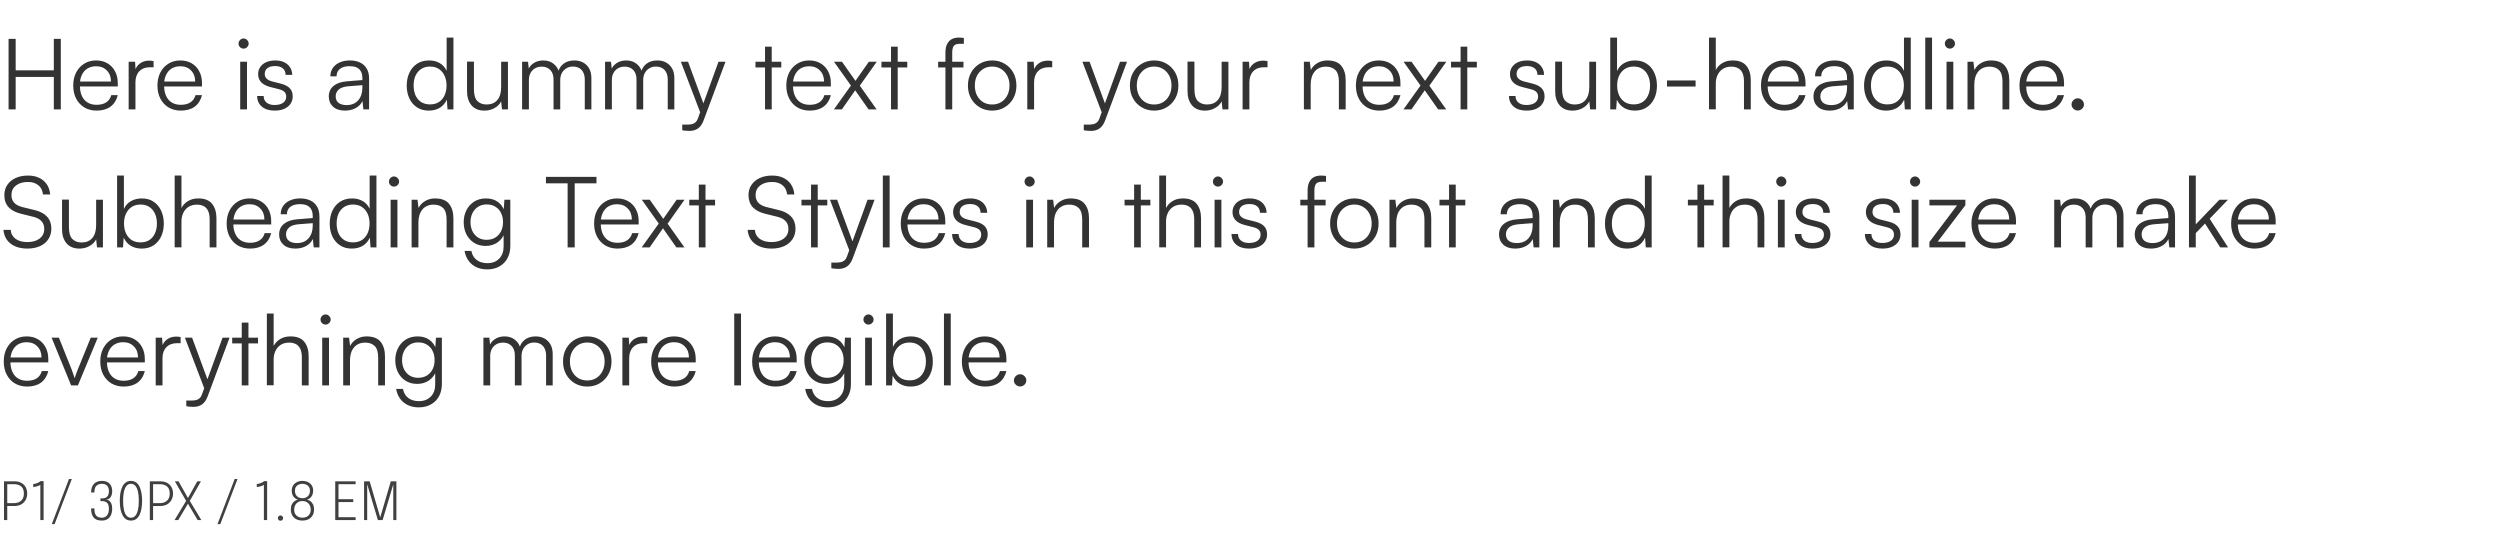 <svg width="761" height="163" viewBox="0 0 761 163" fill="none" xmlns="http://www.w3.org/2000/svg">
<path opacity="0.8" d="M4.77 33.31H2.61V11.83H4.77V21.4H16.38V11.83H18.51V33.31H16.38V23.41H4.77V33.31ZM29.402 33.67C28.002 33.67 26.762 33.35 25.682 32.71C24.622 32.07 23.792 31.18 23.192 30.04C22.592 28.9 22.292 27.57 22.292 26.05C22.292 24.55 22.582 23.23 23.162 22.09C23.762 20.93 24.582 20.03 25.622 19.39C26.662 18.73 27.872 18.4 29.252 18.4C30.572 18.4 31.722 18.69 32.702 19.27C33.702 19.85 34.472 20.66 35.012 21.7C35.572 22.72 35.852 23.92 35.852 25.3V26.32H23.432L23.492 24.82H33.782C33.782 23.42 33.362 22.3 32.522 21.46C31.702 20.6 30.612 20.17 29.252 20.17C28.252 20.17 27.372 20.4 26.612 20.86C25.872 21.32 25.302 21.98 24.902 22.84C24.502 23.68 24.302 24.68 24.302 25.84C24.302 27.76 24.742 29.25 25.622 30.31C26.522 31.37 27.792 31.9 29.432 31.9C30.612 31.9 31.582 31.65 32.342 31.15C33.102 30.65 33.612 29.92 33.872 28.96H35.852C35.472 30.48 34.732 31.65 33.632 32.47C32.532 33.27 31.122 33.67 29.402 33.67ZM46.752 18.61V20.47H45.612C44.272 20.47 43.202 20.88 42.402 21.7C41.622 22.52 41.232 23.63 41.232 25.03V33.31H39.162V18.79H41.112L41.292 21.64H41.082C41.282 20.7 41.772 19.94 42.552 19.36C43.332 18.76 44.282 18.46 45.402 18.46C45.622 18.46 45.842 18.47 46.062 18.49C46.282 18.51 46.512 18.55 46.752 18.61ZM55.037 33.67C53.637 33.67 52.397 33.35 51.317 32.71C50.257 32.07 49.427 31.18 48.827 30.04C48.227 28.9 47.927 27.57 47.927 26.05C47.927 24.55 48.217 23.23 48.797 22.09C49.397 20.93 50.217 20.03 51.257 19.39C52.297 18.73 53.507 18.4 54.887 18.4C56.207 18.4 57.357 18.69 58.337 19.27C59.337 19.85 60.107 20.66 60.647 21.7C61.207 22.72 61.487 23.92 61.487 25.3V26.32H49.067L49.127 24.82H59.417C59.417 23.42 58.997 22.3 58.157 21.46C57.337 20.6 56.247 20.17 54.887 20.17C53.887 20.17 53.007 20.4 52.247 20.86C51.507 21.32 50.937 21.98 50.537 22.84C50.137 23.68 49.937 24.68 49.937 25.84C49.937 27.76 50.377 29.25 51.257 30.31C52.157 31.37 53.427 31.9 55.067 31.9C56.247 31.9 57.217 31.65 57.977 31.15C58.737 30.65 59.247 29.92 59.507 28.96H61.487C61.107 30.48 60.367 31.65 59.267 32.47C58.167 33.27 56.757 33.67 55.037 33.67ZM73.117 33.31V18.79H75.187V33.31H73.117ZM74.137 14.8C73.717 14.8 73.357 14.65 73.057 14.35C72.757 14.05 72.607 13.69 72.607 13.27C72.607 12.85 72.757 12.49 73.057 12.19C73.357 11.87 73.717 11.71 74.137 11.71C74.557 11.71 74.917 11.87 75.217 12.19C75.537 12.49 75.697 12.85 75.697 13.27C75.697 13.69 75.537 14.05 75.217 14.35C74.917 14.65 74.557 14.8 74.137 14.8ZM78.274 29.23H80.254C80.254 30.07 80.554 30.74 81.154 31.24C81.754 31.72 82.554 31.96 83.554 31.96C84.674 31.96 85.544 31.74 86.164 31.3C86.804 30.84 87.124 30.22 87.124 29.44C87.124 28.84 86.954 28.36 86.614 28C86.274 27.64 85.674 27.35 84.814 27.13L82.324 26.5C81.064 26.18 80.124 25.69 79.504 25.03C78.884 24.37 78.574 23.55 78.574 22.57C78.574 21.73 78.794 21 79.234 20.38C79.674 19.74 80.284 19.25 81.064 18.91C81.864 18.57 82.784 18.4 83.824 18.4C84.844 18.4 85.734 18.58 86.494 18.94C87.254 19.3 87.844 19.81 88.264 20.47C88.704 21.11 88.934 21.88 88.954 22.78H86.944C86.924 21.92 86.634 21.26 86.074 20.8C85.514 20.34 84.744 20.11 83.764 20.11C82.744 20.11 81.954 20.32 81.394 20.74C80.854 21.16 80.584 21.76 80.584 22.54C80.584 23.66 81.374 24.42 82.954 24.82L85.444 25.45C86.704 25.77 87.624 26.24 88.204 26.86C88.804 27.48 89.104 28.31 89.104 29.35C89.104 30.21 88.874 30.97 88.414 31.63C87.954 32.29 87.304 32.8 86.464 33.16C85.644 33.5 84.684 33.67 83.584 33.67C81.964 33.67 80.674 33.27 79.714 32.47C78.754 31.65 78.274 30.57 78.274 29.23ZM105.002 33.67C103.462 33.67 102.252 33.27 101.372 32.47C100.512 31.67 100.082 30.64 100.082 29.38C100.082 28.04 100.562 26.97 101.522 26.17C102.482 25.37 103.812 24.9 105.512 24.76L110.312 24.37V23.89C110.312 22.93 110.142 22.18 109.802 21.64C109.462 21.08 109.002 20.69 108.422 20.47C107.842 20.25 107.192 20.14 106.472 20.14C105.192 20.14 104.202 20.41 103.502 20.95C102.802 21.49 102.452 22.25 102.452 23.23H100.562C100.562 22.25 100.812 21.4 101.312 20.68C101.812 19.96 102.512 19.4 103.412 19C104.312 18.6 105.352 18.4 106.532 18.4C107.672 18.4 108.672 18.6 109.532 19C110.392 19.38 111.072 19.98 111.572 20.8C112.092 21.6 112.352 22.64 112.352 23.92V33.31H110.612L110.342 30.76C109.902 31.68 109.202 32.4 108.242 32.92C107.302 33.42 106.222 33.67 105.002 33.67ZM105.482 31.99C107.022 31.99 108.212 31.5 109.052 30.52C109.892 29.54 110.312 28.27 110.312 26.71V25.93L106.022 26.26C104.662 26.38 103.682 26.72 103.082 27.28C102.482 27.84 102.182 28.52 102.182 29.32C102.182 30.2 102.482 30.87 103.082 31.33C103.682 31.77 104.482 31.99 105.482 31.99ZM130.526 33.67C129.126 33.67 127.926 33.34 126.926 32.68C125.926 32.02 125.156 31.12 124.616 29.98C124.076 28.82 123.806 27.52 123.806 26.08C123.806 24.62 124.076 23.31 124.616 22.15C125.156 20.99 125.926 20.08 126.926 19.42C127.946 18.74 129.176 18.4 130.616 18.4C131.816 18.4 132.876 18.66 133.796 19.18C134.736 19.7 135.456 20.49 135.956 21.55V11.44H138.026V33.31H136.226L136.016 30.34C135.496 31.46 134.756 32.3 133.796 32.86C132.836 33.4 131.746 33.67 130.526 33.67ZM130.886 31.78C131.966 31.78 132.876 31.54 133.616 31.06C134.356 30.56 134.926 29.88 135.326 29.02C135.726 28.14 135.926 27.14 135.926 26.02C135.926 24.9 135.726 23.91 135.326 23.05C134.926 22.19 134.356 21.51 133.616 21.01C132.876 20.51 131.966 20.26 130.886 20.26C129.846 20.26 128.946 20.51 128.186 21.01C127.446 21.51 126.876 22.19 126.476 23.05C126.096 23.91 125.906 24.9 125.906 26.02C125.906 27.14 126.096 28.14 126.476 29.02C126.876 29.88 127.446 30.56 128.186 31.06C128.946 31.54 129.846 31.78 130.886 31.78ZM152.546 18.79H154.616V33.31H152.816L152.546 30.85C152.146 31.69 151.476 32.37 150.536 32.89C149.616 33.41 148.586 33.67 147.446 33.67C145.746 33.67 144.436 33.13 143.516 32.05C142.616 30.97 142.166 29.55 142.166 27.79V18.76H144.266V27.13C144.266 28.85 144.616 30.06 145.316 30.76C146.036 31.46 146.966 31.81 148.106 31.81C149.506 31.81 150.596 31.36 151.376 30.46C152.156 29.54 152.546 28.22 152.546 26.5V18.79ZM160.998 33.31H158.928V18.79H160.728L161.028 21.52L160.728 21.43C161.028 20.51 161.588 19.78 162.408 19.24C163.248 18.68 164.228 18.4 165.348 18.4C166.648 18.4 167.728 18.76 168.588 19.48C169.468 20.18 170.028 21.14 170.268 22.36H169.818C170.018 21.14 170.558 20.18 171.438 19.48C172.338 18.76 173.458 18.4 174.798 18.4C176.358 18.4 177.618 18.88 178.578 19.84C179.538 20.8 180.018 22.12 180.018 23.8V33.31H178.008V24.22C178.008 22.98 177.688 22.01 177.048 21.31C176.408 20.61 175.528 20.26 174.408 20.26C173.608 20.26 172.918 20.45 172.338 20.83C171.758 21.19 171.308 21.68 170.988 22.3C170.688 22.92 170.538 23.6 170.538 24.34V33.31H168.498V24.19C168.498 22.95 168.168 21.99 167.508 21.31C166.868 20.63 165.998 20.29 164.898 20.29C164.098 20.29 163.398 20.47 162.798 20.83C162.218 21.19 161.768 21.68 161.448 22.3C161.148 22.9 160.998 23.57 160.998 24.31V33.31ZM186.251 33.31H184.181V18.79H185.981L186.281 21.52L185.981 21.43C186.281 20.51 186.841 19.78 187.661 19.24C188.501 18.68 189.481 18.4 190.601 18.4C191.901 18.4 192.981 18.76 193.841 19.48C194.721 20.18 195.281 21.14 195.521 22.36H195.071C195.271 21.14 195.811 20.18 196.691 19.48C197.591 18.76 198.711 18.4 200.051 18.4C201.611 18.4 202.871 18.88 203.831 19.84C204.791 20.8 205.271 22.12 205.271 23.8V33.31H203.261V24.22C203.261 22.98 202.941 22.01 202.301 21.31C201.661 20.61 200.781 20.26 199.661 20.26C198.861 20.26 198.171 20.45 197.591 20.83C197.011 21.19 196.561 21.68 196.241 22.3C195.941 22.92 195.791 23.6 195.791 24.34V33.31H193.751V24.19C193.751 22.95 193.421 21.99 192.761 21.31C192.121 20.63 191.251 20.29 190.151 20.29C189.351 20.29 188.651 20.47 188.051 20.83C187.471 21.19 187.021 21.68 186.701 22.3C186.401 22.9 186.251 23.57 186.251 24.31V33.31ZM209.442 18.79L214.902 33.61L213.372 34.81L207.252 18.79H209.442ZM207.672 39.64V37.93H209.262C209.682 37.93 210.092 37.89 210.492 37.81C210.912 37.75 211.292 37.58 211.632 37.3C211.992 37.02 212.282 36.55 212.502 35.89L218.712 18.79H220.842L214.182 36.64C213.762 37.78 213.192 38.6 212.472 39.1C211.772 39.6 210.902 39.85 209.862 39.85C209.442 39.85 209.052 39.83 208.692 39.79C208.332 39.77 207.992 39.72 207.672 39.64ZM229.964 18.79H237.824V20.53H229.964V18.79ZM234.914 33.31H232.874V14.2H234.914V33.31ZM246.463 33.67C245.063 33.67 243.823 33.35 242.743 32.71C241.683 32.07 240.853 31.18 240.253 30.04C239.653 28.9 239.353 27.57 239.353 26.05C239.353 24.55 239.643 23.23 240.223 22.09C240.823 20.93 241.643 20.03 242.683 19.39C243.723 18.73 244.933 18.4 246.313 18.4C247.633 18.4 248.783 18.69 249.763 19.27C250.763 19.85 251.533 20.66 252.073 21.7C252.633 22.72 252.913 23.92 252.913 25.3V26.32H240.493L240.553 24.82H250.843C250.843 23.42 250.423 22.3 249.583 21.46C248.763 20.6 247.673 20.17 246.313 20.17C245.313 20.17 244.433 20.4 243.673 20.86C242.933 21.32 242.363 21.98 241.963 22.84C241.563 23.68 241.363 24.68 241.363 25.84C241.363 27.76 241.803 29.25 242.683 30.31C243.583 31.37 244.853 31.9 246.493 31.9C247.673 31.9 248.643 31.65 249.403 31.15C250.163 30.65 250.673 29.92 250.933 28.96H252.913C252.533 30.48 251.793 31.65 250.693 32.47C249.593 33.27 248.183 33.67 246.463 33.67ZM256.265 33.31H253.835L259.025 26.05L253.865 18.79H256.295L260.405 24.61L264.485 18.79H266.885L261.725 26.08L266.855 33.31H264.395L260.315 27.49L256.265 33.31ZM268.313 18.79H276.173V20.53H268.313V18.79ZM273.263 33.31H271.223V14.2H273.263V33.31ZM285.569 18.79H293.279V20.53H285.569V18.79ZM293.399 11.56V13.33C293.259 13.33 293.079 13.33 292.859 13.33C292.639 13.33 292.409 13.33 292.169 13.33C291.249 13.33 290.629 13.56 290.309 14.02C290.009 14.46 289.859 15.11 289.859 15.97V33.31H287.789V15.97C287.789 14.89 287.969 14.02 288.329 13.36C288.689 12.68 289.169 12.19 289.769 11.89C290.389 11.59 291.069 11.44 291.809 11.44C292.069 11.44 292.339 11.45 292.619 11.47C292.899 11.49 293.159 11.52 293.399 11.56ZM294.636 26.05C294.636 24.55 294.956 23.23 295.596 22.09C296.236 20.95 297.116 20.05 298.236 19.39C299.356 18.73 300.616 18.4 302.016 18.4C303.436 18.4 304.696 18.73 305.796 19.39C306.916 20.05 307.796 20.95 308.436 22.09C309.076 23.23 309.396 24.55 309.396 26.05C309.396 27.51 309.076 28.82 308.436 29.98C307.796 31.12 306.916 32.02 305.796 32.68C304.696 33.34 303.436 33.67 302.016 33.67C300.616 33.67 299.356 33.34 298.236 32.68C297.116 32.02 296.236 31.12 295.596 29.98C294.956 28.82 294.636 27.51 294.636 26.05ZM296.736 26.02C296.736 27.16 296.956 28.17 297.396 29.05C297.856 29.91 298.476 30.59 299.256 31.09C300.056 31.57 300.976 31.81 302.016 31.81C303.056 31.81 303.966 31.57 304.746 31.09C305.546 30.59 306.166 29.91 306.606 29.05C307.066 28.17 307.296 27.16 307.296 26.02C307.296 24.9 307.066 23.91 306.606 23.05C306.166 22.19 305.546 21.51 304.746 21.01C303.966 20.51 303.056 20.26 302.016 20.26C300.976 20.26 300.056 20.51 299.256 21.01C298.476 21.51 297.856 22.19 297.396 23.05C296.956 23.91 296.736 24.9 296.736 26.02ZM320.297 18.61V20.47H319.157C317.817 20.47 316.747 20.88 315.947 21.7C315.167 22.52 314.777 23.63 314.777 25.03V33.31H312.707V18.79H314.657L314.837 21.64H314.627C314.827 20.7 315.317 19.94 316.097 19.36C316.877 18.76 317.827 18.46 318.947 18.46C319.167 18.46 319.387 18.47 319.607 18.49C319.827 18.51 320.057 18.55 320.297 18.61ZM331.669 18.79L337.129 33.61L335.599 34.81L329.479 18.79H331.669ZM329.899 39.64V37.93H331.489C331.909 37.93 332.319 37.89 332.719 37.81C333.139 37.75 333.519 37.58 333.859 37.3C334.219 37.02 334.509 36.55 334.729 35.89L340.939 18.79H343.069L336.409 36.64C335.989 37.78 335.419 38.6 334.699 39.1C333.999 39.6 333.129 39.85 332.089 39.85C331.669 39.85 331.279 39.83 330.919 39.79C330.559 39.77 330.219 39.72 329.899 39.64ZM343.943 26.05C343.943 24.55 344.263 23.23 344.903 22.09C345.543 20.95 346.423 20.05 347.543 19.39C348.663 18.73 349.923 18.4 351.323 18.4C352.743 18.4 354.003 18.73 355.103 19.39C356.223 20.05 357.103 20.95 357.743 22.09C358.383 23.23 358.703 24.55 358.703 26.05C358.703 27.51 358.383 28.82 357.743 29.98C357.103 31.12 356.223 32.02 355.103 32.68C354.003 33.34 352.743 33.67 351.323 33.67C349.923 33.67 348.663 33.34 347.543 32.68C346.423 32.02 345.543 31.12 344.903 29.98C344.263 28.82 343.943 27.51 343.943 26.05ZM346.043 26.02C346.043 27.16 346.263 28.17 346.703 29.05C347.163 29.91 347.783 30.59 348.563 31.09C349.363 31.57 350.283 31.81 351.323 31.81C352.363 31.81 353.273 31.57 354.053 31.09C354.853 30.59 355.473 29.91 355.913 29.05C356.373 28.17 356.603 27.16 356.603 26.02C356.603 24.9 356.373 23.91 355.913 23.05C355.473 22.19 354.853 21.51 354.053 21.01C353.273 20.51 352.363 20.26 351.323 20.26C350.283 20.26 349.363 20.51 348.563 21.01C347.783 21.51 347.163 22.19 346.703 23.05C346.263 23.91 346.043 24.9 346.043 26.02ZM371.862 18.79H373.932V33.31H372.132L371.862 30.85C371.462 31.69 370.792 32.37 369.852 32.89C368.932 33.41 367.902 33.67 366.762 33.67C365.062 33.67 363.752 33.13 362.832 32.05C361.932 30.97 361.482 29.55 361.482 27.79V18.76H363.582V27.13C363.582 28.85 363.932 30.06 364.632 30.76C365.352 31.46 366.282 31.81 367.422 31.81C368.822 31.81 369.912 31.36 370.692 30.46C371.472 29.54 371.862 28.22 371.862 26.5V18.79ZM385.834 18.61V20.47H384.694C383.354 20.47 382.284 20.88 381.484 21.7C380.704 22.52 380.314 23.63 380.314 25.03V33.31H378.244V18.79H380.194L380.374 21.64H380.164C380.364 20.7 380.854 19.94 381.634 19.36C382.414 18.76 383.364 18.46 384.484 18.46C384.704 18.46 384.924 18.47 385.144 18.49C385.364 18.51 385.594 18.55 385.834 18.61ZM398.976 33.31H396.906V18.79H398.706L399.006 21.31C399.486 20.39 400.166 19.68 401.046 19.18C401.946 18.66 402.926 18.4 403.986 18.4C405.986 18.4 407.426 18.95 408.306 20.05C409.186 21.15 409.626 22.61 409.626 24.43V33.31H407.556V24.88C407.556 23.18 407.196 21.99 406.476 21.31C405.776 20.63 404.826 20.29 403.626 20.29C402.146 20.29 400.996 20.79 400.176 21.79C399.376 22.77 398.976 24.08 398.976 25.72V33.31ZM419.842 33.67C418.442 33.67 417.202 33.35 416.122 32.71C415.062 32.07 414.232 31.18 413.632 30.04C413.032 28.9 412.732 27.57 412.732 26.05C412.732 24.55 413.022 23.23 413.602 22.09C414.202 20.93 415.022 20.03 416.062 19.39C417.102 18.73 418.312 18.4 419.692 18.4C421.012 18.4 422.162 18.69 423.142 19.27C424.142 19.85 424.912 20.66 425.452 21.7C426.012 22.72 426.292 23.92 426.292 25.3V26.32H413.872L413.932 24.82H424.222C424.222 23.42 423.802 22.3 422.962 21.46C422.142 20.6 421.052 20.17 419.692 20.17C418.692 20.17 417.812 20.4 417.052 20.86C416.312 21.32 415.742 21.98 415.342 22.84C414.942 23.68 414.742 24.68 414.742 25.84C414.742 27.76 415.182 29.25 416.062 30.31C416.962 31.37 418.232 31.9 419.872 31.9C421.052 31.9 422.022 31.65 422.782 31.15C423.542 30.65 424.052 29.92 424.312 28.96H426.292C425.912 30.48 425.172 31.65 424.072 32.47C422.972 33.27 421.562 33.67 419.842 33.67ZM429.644 33.31H427.214L432.404 26.05L427.244 18.79H429.674L433.784 24.61L437.864 18.79H440.264L435.104 26.08L440.234 33.31H437.774L433.694 27.49L429.644 33.31ZM441.692 18.79H449.552V20.53H441.692V18.79ZM446.642 33.31H444.602V14.2H446.642V33.31ZM459.338 29.23H461.318C461.318 30.07 461.618 30.74 462.218 31.24C462.818 31.72 463.618 31.96 464.618 31.96C465.738 31.96 466.608 31.74 467.228 31.3C467.868 30.84 468.188 30.22 468.188 29.44C468.188 28.84 468.018 28.36 467.678 28C467.338 27.64 466.738 27.35 465.878 27.13L463.388 26.5C462.128 26.18 461.188 25.69 460.568 25.03C459.948 24.37 459.638 23.55 459.638 22.57C459.638 21.73 459.858 21 460.298 20.38C460.738 19.74 461.348 19.25 462.128 18.91C462.928 18.57 463.848 18.4 464.888 18.4C465.908 18.4 466.798 18.58 467.558 18.94C468.318 19.3 468.908 19.81 469.328 20.47C469.768 21.11 469.998 21.88 470.018 22.78H468.008C467.988 21.92 467.698 21.26 467.138 20.8C466.578 20.34 465.808 20.11 464.828 20.11C463.808 20.11 463.018 20.32 462.458 20.74C461.918 21.16 461.648 21.76 461.648 22.54C461.648 23.66 462.438 24.42 464.018 24.82L466.508 25.45C467.768 25.77 468.688 26.24 469.268 26.86C469.868 27.48 470.168 28.31 470.168 29.35C470.168 30.21 469.938 30.97 469.478 31.63C469.018 32.29 468.368 32.8 467.528 33.16C466.708 33.5 465.748 33.67 464.648 33.67C463.028 33.67 461.738 33.27 460.778 32.47C459.818 31.65 459.338 30.57 459.338 29.23ZM483.776 18.79H485.846V33.31H484.046L483.776 30.85C483.376 31.69 482.706 32.37 481.766 32.89C480.846 33.41 479.816 33.67 478.676 33.67C476.976 33.67 475.666 33.13 474.746 32.05C473.846 30.97 473.396 29.55 473.396 27.79V18.76H475.496V27.13C475.496 28.85 475.846 30.06 476.546 30.76C477.266 31.46 478.196 31.81 479.336 31.81C480.736 31.81 481.826 31.36 482.606 30.46C483.386 29.54 483.776 28.22 483.776 26.5V18.79ZM491.958 33.31H490.158V11.44H492.228V21.61C492.728 20.53 493.448 19.73 494.388 19.21C495.348 18.67 496.448 18.4 497.688 18.4C499.108 18.4 500.308 18.74 501.288 19.42C502.288 20.08 503.048 20.99 503.568 22.15C504.108 23.31 504.378 24.62 504.378 26.08C504.378 27.52 504.108 28.82 503.568 29.98C503.028 31.12 502.258 32.02 501.258 32.68C500.258 33.34 499.048 33.67 497.628 33.67C496.428 33.67 495.348 33.4 494.388 32.86C493.428 32.3 492.688 31.46 492.168 30.34L491.958 33.31ZM492.258 26.02C492.258 27.14 492.458 28.14 492.858 29.02C493.258 29.88 493.828 30.56 494.568 31.06C495.328 31.54 496.238 31.78 497.298 31.78C498.358 31.78 499.258 31.54 499.998 31.06C500.738 30.56 501.298 29.88 501.678 29.02C502.078 28.14 502.278 27.14 502.278 26.02C502.278 24.9 502.078 23.91 501.678 23.05C501.298 22.19 500.738 21.51 499.998 21.01C499.258 20.51 498.358 20.26 497.298 20.26C496.238 20.26 495.328 20.51 494.568 21.01C493.828 21.51 493.258 22.19 492.858 23.05C492.458 23.91 492.258 24.9 492.258 26.02ZM507.438 26.35V24.49H516.138V26.35H507.438ZM522.287 33.28H520.217V11.44H522.287V21.31C522.747 20.43 523.407 19.73 524.267 19.21C525.147 18.67 526.197 18.4 527.417 18.4C529.337 18.4 530.737 18.95 531.617 20.05C532.497 21.15 532.937 22.61 532.937 24.43V33.31H530.867V24.88C530.867 23.74 530.707 22.84 530.387 22.18C530.067 21.5 529.617 21.02 529.037 20.74C528.457 20.44 527.787 20.29 527.027 20.29C525.987 20.29 525.117 20.52 524.417 20.98C523.717 21.44 523.187 22.06 522.827 22.84C522.467 23.6 522.287 24.45 522.287 25.39V33.28ZM543.152 33.67C541.752 33.67 540.512 33.35 539.432 32.71C538.372 32.07 537.542 31.18 536.942 30.04C536.342 28.9 536.042 27.57 536.042 26.05C536.042 24.55 536.332 23.23 536.912 22.09C537.512 20.93 538.332 20.03 539.372 19.39C540.412 18.73 541.622 18.4 543.002 18.4C544.322 18.4 545.472 18.69 546.452 19.27C547.452 19.85 548.222 20.66 548.762 21.7C549.322 22.72 549.602 23.92 549.602 25.3V26.32H537.182L537.242 24.82H547.532C547.532 23.42 547.112 22.3 546.272 21.46C545.452 20.6 544.362 20.17 543.002 20.17C542.002 20.17 541.122 20.4 540.362 20.86C539.622 21.32 539.052 21.98 538.652 22.84C538.252 23.68 538.052 24.68 538.052 25.84C538.052 27.76 538.492 29.25 539.372 30.31C540.272 31.37 541.542 31.9 543.182 31.9C544.362 31.9 545.332 31.65 546.092 31.15C546.852 30.65 547.362 29.92 547.622 28.96H549.602C549.222 30.48 548.482 31.65 547.382 32.47C546.282 33.27 544.872 33.67 543.152 33.67ZM556.935 33.67C555.395 33.67 554.185 33.27 553.305 32.47C552.445 31.67 552.015 30.64 552.015 29.38C552.015 28.04 552.495 26.97 553.455 26.17C554.415 25.37 555.745 24.9 557.445 24.76L562.245 24.37V23.89C562.245 22.93 562.075 22.18 561.735 21.64C561.395 21.08 560.935 20.69 560.355 20.47C559.775 20.25 559.125 20.14 558.405 20.14C557.125 20.14 556.135 20.41 555.435 20.95C554.735 21.49 554.385 22.25 554.385 23.23H552.495C552.495 22.25 552.745 21.4 553.245 20.68C553.745 19.96 554.445 19.4 555.345 19C556.245 18.6 557.285 18.4 558.465 18.4C559.605 18.4 560.605 18.6 561.465 19C562.325 19.38 563.005 19.98 563.505 20.8C564.025 21.6 564.285 22.64 564.285 23.92V33.31H562.545L562.275 30.76C561.835 31.68 561.135 32.4 560.175 32.92C559.235 33.42 558.155 33.67 556.935 33.67ZM557.415 31.99C558.955 31.99 560.145 31.5 560.985 30.52C561.825 29.54 562.245 28.27 562.245 26.71V25.93L557.955 26.26C556.595 26.38 555.615 26.72 555.015 27.28C554.415 27.84 554.115 28.52 554.115 29.32C554.115 30.2 554.415 30.87 555.015 31.33C555.615 31.77 556.415 31.99 557.415 31.99ZM574.139 33.67C572.739 33.67 571.539 33.34 570.539 32.68C569.539 32.02 568.769 31.12 568.229 29.98C567.689 28.82 567.419 27.52 567.419 26.08C567.419 24.62 567.689 23.31 568.229 22.15C568.769 20.99 569.539 20.08 570.539 19.42C571.559 18.74 572.789 18.4 574.229 18.4C575.429 18.4 576.489 18.66 577.409 19.18C578.349 19.7 579.069 20.49 579.569 21.55V11.44H581.639V33.31H579.839L579.629 30.34C579.109 31.46 578.369 32.3 577.409 32.86C576.449 33.4 575.359 33.67 574.139 33.67ZM574.499 31.78C575.579 31.78 576.489 31.54 577.229 31.06C577.969 30.56 578.539 29.88 578.939 29.02C579.339 28.14 579.539 27.14 579.539 26.02C579.539 24.9 579.339 23.91 578.939 23.05C578.539 22.19 577.969 21.51 577.229 21.01C576.489 20.51 575.579 20.26 574.499 20.26C573.459 20.26 572.559 20.51 571.799 21.01C571.059 21.51 570.489 22.19 570.089 23.05C569.709 23.91 569.519 24.9 569.519 26.02C569.519 27.14 569.709 28.14 570.089 29.02C570.489 29.88 571.059 30.56 571.799 31.06C572.559 31.54 573.459 31.78 574.499 31.78ZM588.119 33.31H586.049V11.44H588.119V33.31ZM592.521 33.31V18.79H594.591V33.31H592.521ZM593.541 14.8C593.121 14.8 592.761 14.65 592.461 14.35C592.161 14.05 592.011 13.69 592.011 13.27C592.011 12.85 592.161 12.49 592.461 12.19C592.761 11.87 593.121 11.71 593.541 11.71C593.961 11.71 594.321 11.87 594.621 12.19C594.941 12.49 595.101 12.85 595.101 13.27C595.101 13.69 594.941 14.05 594.621 14.35C594.321 14.65 593.961 14.8 593.541 14.8ZM600.978 33.31H598.908V18.79H600.708L601.008 21.31C601.488 20.39 602.168 19.68 603.048 19.18C603.948 18.66 604.928 18.4 605.988 18.4C607.988 18.4 609.428 18.95 610.308 20.05C611.188 21.15 611.628 22.61 611.628 24.43V33.31H609.558V24.88C609.558 23.18 609.198 21.99 608.478 21.31C607.778 20.63 606.828 20.29 605.628 20.29C604.148 20.29 602.998 20.79 602.178 21.79C601.378 22.77 600.978 24.08 600.978 25.72V33.31ZM621.844 33.67C620.444 33.67 619.204 33.35 618.124 32.71C617.064 32.07 616.234 31.18 615.634 30.04C615.034 28.9 614.734 27.57 614.734 26.05C614.734 24.55 615.024 23.23 615.604 22.09C616.204 20.93 617.024 20.03 618.064 19.39C619.104 18.73 620.314 18.4 621.694 18.4C623.014 18.4 624.164 18.69 625.144 19.27C626.144 19.85 626.914 20.66 627.454 21.7C628.014 22.72 628.294 23.92 628.294 25.3V26.32H615.874L615.934 24.82H626.224C626.224 23.42 625.804 22.3 624.964 21.46C624.144 20.6 623.054 20.17 621.694 20.17C620.694 20.17 619.814 20.4 619.054 20.86C618.314 21.32 617.744 21.98 617.344 22.84C616.944 23.68 616.744 24.68 616.744 25.84C616.744 27.76 617.184 29.25 618.064 30.31C618.964 31.37 620.234 31.9 621.874 31.9C623.054 31.9 624.024 31.65 624.784 31.15C625.544 30.65 626.054 29.92 626.314 28.96H628.294C627.914 30.48 627.174 31.65 626.074 32.47C624.974 33.27 623.564 33.67 621.844 33.67ZM632.465 33.64C631.965 33.64 631.525 33.46 631.145 33.1C630.765 32.74 630.575 32.31 630.575 31.81C630.575 31.29 630.765 30.85 631.145 30.49C631.525 30.11 631.965 29.92 632.465 29.92C632.985 29.92 633.425 30.11 633.785 30.49C634.165 30.85 634.355 31.29 634.355 31.81C634.355 32.31 634.165 32.74 633.785 33.1C633.425 33.46 632.985 33.64 632.465 33.64ZM1.32 59.41C1.32 58.21 1.62 57.17 2.22 56.29C2.82 55.39 3.66 54.69 4.74 54.19C5.82 53.69 7.08 53.44 8.52 53.44C9.82 53.44 10.95 53.67 11.91 54.13C12.89 54.59 13.67 55.25 14.25 56.11C14.83 56.97 15.17 58 15.27 59.2H13.08C12.96 58 12.5 57.07 11.7 56.41C10.9 55.73 9.83 55.39 8.49 55.39C6.99 55.39 5.78 55.75 4.86 56.47C3.94 57.19 3.48 58.16 3.48 59.38C3.48 60.32 3.76 61.1 4.32 61.72C4.88 62.32 5.72 62.76 6.84 63.04L10.53 63.94C12.21 64.34 13.48 65.02 14.34 65.98C15.2 66.92 15.63 68.12 15.63 69.58C15.63 70.8 15.33 71.87 14.73 72.79C14.13 73.71 13.28 74.42 12.18 74.92C11.08 75.42 9.79 75.67 8.31 75.67C6.93 75.67 5.7 75.44 4.62 74.98C3.56 74.52 2.72 73.86 2.1 73C1.5 72.14 1.15 71.13 1.05 69.97H3.27C3.33 71.11 3.82 72.02 4.74 72.7C5.66 73.36 6.85 73.69 8.31 73.69C9.89 73.69 11.14 73.33 12.06 72.61C13 71.89 13.47 70.92 13.47 69.7C13.47 68.72 13.19 67.93 12.63 67.33C12.09 66.71 11.24 66.26 10.08 65.98L6.45 65.08C4.77 64.68 3.49 64.01 2.61 63.07C1.75 62.11 1.32 60.89 1.32 59.41ZM29.264 60.79H31.334V75.31H29.534L29.264 72.85C28.864 73.69 28.194 74.37 27.254 74.89C26.334 75.41 25.304 75.67 24.164 75.67C22.464 75.67 21.154 75.13 20.234 74.05C19.334 72.97 18.884 71.55 18.884 69.79V60.76H20.984V69.13C20.984 70.85 21.334 72.06 22.034 72.76C22.754 73.46 23.684 73.81 24.824 73.81C26.224 73.81 27.314 73.36 28.094 72.46C28.874 71.54 29.264 70.22 29.264 68.5V60.79ZM37.446 75.31H35.646V53.44H37.716V63.61C38.216 62.53 38.936 61.73 39.876 61.21C40.836 60.67 41.936 60.4 43.176 60.4C44.596 60.4 45.796 60.74 46.776 61.42C47.776 62.08 48.536 62.99 49.056 64.15C49.596 65.31 49.866 66.62 49.866 68.08C49.866 69.52 49.596 70.82 49.056 71.98C48.516 73.12 47.746 74.02 46.746 74.68C45.746 75.34 44.536 75.67 43.116 75.67C41.916 75.67 40.836 75.4 39.876 74.86C38.916 74.3 38.176 73.46 37.656 72.34L37.446 75.31ZM37.746 68.02C37.746 69.14 37.946 70.14 38.346 71.02C38.746 71.88 39.316 72.56 40.056 73.06C40.816 73.54 41.726 73.78 42.786 73.78C43.846 73.78 44.746 73.54 45.486 73.06C46.226 72.56 46.786 71.88 47.166 71.02C47.566 70.14 47.766 69.14 47.766 68.02C47.766 66.9 47.566 65.91 47.166 65.05C46.786 64.19 46.226 63.51 45.486 63.01C44.746 62.51 43.846 62.26 42.786 62.26C41.726 62.26 40.816 62.51 40.056 63.01C39.316 63.51 38.746 64.19 38.346 65.05C37.946 65.91 37.746 66.9 37.746 68.02ZM55.236 75.28H53.166V53.44H55.236V63.31C55.696 62.43 56.356 61.73 57.216 61.21C58.096 60.67 59.146 60.4 60.366 60.4C62.286 60.4 63.686 60.95 64.566 62.05C65.446 63.15 65.886 64.61 65.886 66.43V75.31H63.816V66.88C63.816 65.74 63.656 64.84 63.336 64.18C63.016 63.5 62.566 63.02 61.986 62.74C61.406 62.44 60.736 62.29 59.976 62.29C58.936 62.29 58.066 62.52 57.366 62.98C56.666 63.44 56.136 64.06 55.776 64.84C55.416 65.6 55.236 66.45 55.236 67.39V75.28ZM76.102 75.67C74.702 75.67 73.462 75.35 72.382 74.71C71.322 74.07 70.492 73.18 69.892 72.04C69.292 70.9 68.992 69.57 68.992 68.05C68.992 66.55 69.282 65.23 69.862 64.09C70.462 62.93 71.282 62.03 72.322 61.39C73.362 60.73 74.572 60.4 75.952 60.4C77.272 60.4 78.422 60.69 79.402 61.27C80.402 61.85 81.172 62.66 81.712 63.7C82.272 64.72 82.552 65.92 82.552 67.3V68.32H70.132L70.192 66.82H80.482C80.482 65.42 80.062 64.3 79.222 63.46C78.402 62.6 77.312 62.17 75.952 62.17C74.952 62.17 74.072 62.4 73.312 62.86C72.572 63.32 72.002 63.98 71.602 64.84C71.202 65.68 71.002 66.68 71.002 67.84C71.002 69.76 71.442 71.25 72.322 72.31C73.222 73.37 74.492 73.9 76.132 73.9C77.312 73.9 78.282 73.65 79.042 73.15C79.802 72.65 80.312 71.92 80.572 70.96H82.552C82.172 72.48 81.432 73.65 80.332 74.47C79.232 75.27 77.822 75.67 76.102 75.67ZM89.885 75.67C88.345 75.67 87.135 75.27 86.255 74.47C85.395 73.67 84.965 72.64 84.965 71.38C84.965 70.04 85.445 68.97 86.405 68.17C87.365 67.37 88.695 66.9 90.395 66.76L95.195 66.37V65.89C95.195 64.93 95.025 64.18 94.685 63.64C94.345 63.08 93.885 62.69 93.305 62.47C92.725 62.25 92.075 62.14 91.355 62.14C90.075 62.14 89.085 62.41 88.385 62.95C87.685 63.49 87.335 64.25 87.335 65.23H85.445C85.445 64.25 85.695 63.4 86.195 62.68C86.695 61.96 87.395 61.4 88.295 61C89.195 60.6 90.235 60.4 91.415 60.4C92.555 60.4 93.555 60.6 94.415 61C95.275 61.38 95.955 61.98 96.455 62.8C96.975 63.6 97.235 64.64 97.235 65.92V75.31H95.495L95.225 72.76C94.785 73.68 94.085 74.4 93.125 74.92C92.185 75.42 91.105 75.67 89.885 75.67ZM90.365 73.99C91.905 73.99 93.095 73.5 93.935 72.52C94.775 71.54 95.195 70.27 95.195 68.71V67.93L90.905 68.26C89.545 68.38 88.565 68.72 87.965 69.28C87.365 69.84 87.065 70.52 87.065 71.32C87.065 72.2 87.365 72.87 87.965 73.33C88.565 73.77 89.365 73.99 90.365 73.99ZM107.089 75.67C105.689 75.67 104.489 75.34 103.489 74.68C102.489 74.02 101.719 73.12 101.179 71.98C100.639 70.82 100.369 69.52 100.369 68.08C100.369 66.62 100.639 65.31 101.179 64.15C101.719 62.99 102.489 62.08 103.489 61.42C104.509 60.74 105.739 60.4 107.179 60.4C108.379 60.4 109.439 60.66 110.359 61.18C111.299 61.7 112.019 62.49 112.519 63.55V53.44H114.589V75.31H112.789L112.579 72.34C112.059 73.46 111.319 74.3 110.359 74.86C109.399 75.4 108.309 75.67 107.089 75.67ZM107.449 73.78C108.529 73.78 109.439 73.54 110.179 73.06C110.919 72.56 111.489 71.88 111.889 71.02C112.289 70.14 112.489 69.14 112.489 68.02C112.489 66.9 112.289 65.91 111.889 65.05C111.489 64.19 110.919 63.51 110.179 63.01C109.439 62.51 108.529 62.26 107.449 62.26C106.409 62.26 105.509 62.51 104.749 63.01C104.009 63.51 103.439 64.19 103.039 65.05C102.659 65.91 102.469 66.9 102.469 68.02C102.469 69.14 102.659 70.14 103.039 71.02C103.439 71.88 104.009 72.56 104.749 73.06C105.509 73.54 106.409 73.78 107.449 73.78ZM118.908 75.31V60.79H120.978V75.31H118.908ZM119.928 56.8C119.508 56.8 119.148 56.65 118.848 56.35C118.548 56.05 118.398 55.69 118.398 55.27C118.398 54.85 118.548 54.49 118.848 54.19C119.148 53.87 119.508 53.71 119.928 53.71C120.348 53.71 120.708 53.87 121.008 54.19C121.328 54.49 121.488 54.85 121.488 55.27C121.488 55.69 121.328 56.05 121.008 56.35C120.708 56.65 120.348 56.8 119.928 56.8ZM127.365 75.31H125.295V60.79H127.095L127.395 63.31C127.875 62.39 128.555 61.68 129.435 61.18C130.335 60.66 131.315 60.4 132.375 60.4C134.375 60.4 135.815 60.95 136.695 62.05C137.575 63.15 138.015 64.61 138.015 66.43V75.31H135.945V66.88C135.945 65.18 135.585 63.99 134.865 63.31C134.165 62.63 133.215 62.29 132.015 62.29C130.535 62.29 129.385 62.79 128.565 63.79C127.765 64.77 127.365 66.08 127.365 67.72V75.31ZM141.15 67.63C141.15 66.31 141.42 65.11 141.96 64.03C142.5 62.93 143.28 62.05 144.3 61.39C145.32 60.73 146.54 60.4 147.96 60.4C149.34 60.4 150.52 60.74 151.5 61.42C152.48 62.1 153.18 63.08 153.6 64.36L153.27 64.78L153.54 60.79H155.34V74.86C155.34 76.3 155.05 77.55 154.47 78.61C153.89 79.69 153.07 80.52 152.01 81.1C150.97 81.7 149.74 82 148.32 82C146.46 82 144.92 81.5 143.7 80.5C142.48 79.5 141.72 78.13 141.42 76.39H143.49C143.71 77.57 144.24 78.48 145.08 79.12C145.94 79.78 147.03 80.11 148.35 80.11C149.85 80.11 151.05 79.65 151.95 78.73C152.85 77.81 153.3 76.59 153.3 75.07V70.51L153.6 70.9C153.18 72.12 152.45 73.09 151.41 73.81C150.39 74.51 149.19 74.86 147.81 74.86C146.43 74.86 145.24 74.53 144.24 73.87C143.24 73.21 142.47 72.34 141.93 71.26C141.41 70.16 141.15 68.95 141.15 67.63ZM143.22 67.6C143.22 68.6 143.41 69.51 143.79 70.33C144.19 71.15 144.75 71.8 145.47 72.28C146.21 72.76 147.09 73 148.11 73C149.15 73 150.04 72.77 150.78 72.31C151.54 71.83 152.12 71.19 152.52 70.39C152.92 69.57 153.12 68.64 153.12 67.6C153.12 66.56 152.92 65.64 152.52 64.84C152.14 64.04 151.58 63.41 150.84 62.95C150.12 62.47 149.22 62.23 148.14 62.23C147.1 62.23 146.21 62.48 145.47 62.98C144.75 63.46 144.19 64.11 143.79 64.93C143.41 65.73 143.22 66.62 143.22 67.6ZM174.94 54.79V75.31H172.78V54.79H174.94ZM166.18 55.81V53.83H181.57V55.81H166.18ZM187.957 75.67C186.557 75.67 185.317 75.35 184.237 74.71C183.177 74.07 182.347 73.18 181.747 72.04C181.147 70.9 180.847 69.57 180.847 68.05C180.847 66.55 181.137 65.23 181.717 64.09C182.317 62.93 183.137 62.03 184.177 61.39C185.217 60.73 186.427 60.4 187.807 60.4C189.127 60.4 190.277 60.69 191.257 61.27C192.257 61.85 193.027 62.66 193.567 63.7C194.127 64.72 194.407 65.92 194.407 67.3V68.32H181.987L182.047 66.82H192.337C192.337 65.42 191.917 64.3 191.077 63.46C190.257 62.6 189.167 62.17 187.807 62.17C186.807 62.17 185.927 62.4 185.167 62.86C184.427 63.32 183.857 63.98 183.457 64.84C183.057 65.68 182.857 66.68 182.857 67.84C182.857 69.76 183.297 71.25 184.177 72.31C185.077 73.37 186.347 73.9 187.987 73.9C189.167 73.9 190.137 73.65 190.897 73.15C191.657 72.65 192.167 71.92 192.427 70.96H194.407C194.027 72.48 193.287 73.65 192.187 74.47C191.087 75.27 189.677 75.67 187.957 75.67ZM197.759 75.31H195.329L200.519 68.05L195.359 60.79H197.789L201.899 66.61L205.979 60.79H208.379L203.219 68.08L208.349 75.31H205.889L201.809 69.49L197.759 75.31ZM209.808 60.79H217.668V62.53H209.808V60.79ZM214.758 75.31H212.718V56.2H214.758V75.31ZM227.843 59.41C227.843 58.21 228.143 57.17 228.743 56.29C229.343 55.39 230.183 54.69 231.263 54.19C232.343 53.69 233.603 53.44 235.043 53.44C236.343 53.44 237.473 53.67 238.433 54.13C239.413 54.59 240.193 55.25 240.773 56.11C241.353 56.97 241.693 58 241.793 59.2H239.603C239.483 58 239.023 57.07 238.223 56.41C237.423 55.73 236.353 55.39 235.013 55.39C233.513 55.39 232.303 55.75 231.383 56.47C230.463 57.19 230.003 58.16 230.003 59.38C230.003 60.32 230.283 61.1 230.843 61.72C231.403 62.32 232.243 62.76 233.363 63.04L237.053 63.94C238.733 64.34 240.003 65.02 240.863 65.98C241.723 66.92 242.153 68.12 242.153 69.58C242.153 70.8 241.853 71.87 241.253 72.79C240.653 73.71 239.803 74.42 238.703 74.92C237.603 75.42 236.313 75.67 234.833 75.67C233.453 75.67 232.223 75.44 231.143 74.98C230.083 74.52 229.243 73.86 228.623 73C228.023 72.14 227.673 71.13 227.573 69.97H229.793C229.853 71.11 230.343 72.02 231.263 72.7C232.183 73.36 233.373 73.69 234.833 73.69C236.413 73.69 237.663 73.33 238.583 72.61C239.523 71.89 239.993 70.92 239.993 69.7C239.993 68.72 239.713 67.93 239.153 67.33C238.613 66.71 237.763 66.26 236.603 65.98L232.973 65.08C231.293 64.68 230.013 64.01 229.133 63.07C228.273 62.11 227.843 60.89 227.843 59.41ZM243.968 60.79H251.828V62.53H243.968V60.79ZM248.918 75.31H246.878V56.2H248.918V75.31ZM254.823 60.79L260.283 75.61L258.753 76.81L252.633 60.79H254.823ZM253.053 81.64V79.93H254.643C255.063 79.93 255.473 79.89 255.873 79.81C256.293 79.75 256.673 79.58 257.013 79.3C257.373 79.02 257.663 78.55 257.883 77.89L264.093 60.79H266.223L259.563 78.64C259.143 79.78 258.573 80.6 257.853 81.1C257.153 81.6 256.283 81.85 255.243 81.85C254.823 81.85 254.433 81.83 254.073 81.79C253.713 81.77 253.373 81.72 253.053 81.64ZM270.804 75.31H268.734V53.44H270.804V75.31ZM281.297 75.67C279.897 75.67 278.657 75.35 277.577 74.71C276.517 74.07 275.687 73.18 275.087 72.04C274.487 70.9 274.187 69.57 274.187 68.05C274.187 66.55 274.477 65.23 275.057 64.09C275.657 62.93 276.477 62.03 277.517 61.39C278.557 60.73 279.767 60.4 281.147 60.4C282.467 60.4 283.617 60.69 284.597 61.27C285.597 61.85 286.367 62.66 286.907 63.7C287.467 64.72 287.747 65.92 287.747 67.3V68.32H275.327L275.387 66.82H285.677C285.677 65.42 285.257 64.3 284.417 63.46C283.597 62.6 282.507 62.17 281.147 62.17C280.147 62.17 279.267 62.4 278.507 62.86C277.767 63.32 277.197 63.98 276.797 64.84C276.397 65.68 276.197 66.68 276.197 67.84C276.197 69.76 276.637 71.25 277.517 72.31C278.417 73.37 279.687 73.9 281.327 73.9C282.507 73.9 283.477 73.65 284.237 73.15C284.997 72.65 285.507 71.92 285.767 70.96H287.747C287.367 72.48 286.627 73.65 285.527 74.47C284.427 75.27 283.017 75.67 281.297 75.67ZM289.826 71.23H291.806C291.806 72.07 292.106 72.74 292.706 73.24C293.306 73.72 294.106 73.96 295.106 73.96C296.226 73.96 297.096 73.74 297.716 73.3C298.356 72.84 298.676 72.22 298.676 71.44C298.676 70.84 298.506 70.36 298.166 70C297.826 69.64 297.226 69.35 296.366 69.13L293.876 68.5C292.616 68.18 291.676 67.69 291.056 67.03C290.436 66.37 290.126 65.55 290.126 64.57C290.126 63.73 290.346 63 290.786 62.38C291.226 61.74 291.836 61.25 292.616 60.91C293.416 60.57 294.336 60.4 295.376 60.4C296.396 60.4 297.286 60.58 298.046 60.94C298.806 61.3 299.396 61.81 299.816 62.47C300.256 63.11 300.486 63.88 300.506 64.78H298.496C298.476 63.92 298.186 63.26 297.626 62.8C297.066 62.34 296.296 62.11 295.316 62.11C294.296 62.11 293.506 62.32 292.946 62.74C292.406 63.16 292.136 63.76 292.136 64.54C292.136 65.66 292.926 66.42 294.506 66.82L296.996 67.45C298.256 67.77 299.176 68.24 299.756 68.86C300.356 69.48 300.656 70.31 300.656 71.35C300.656 72.21 300.426 72.97 299.966 73.63C299.506 74.29 298.856 74.8 298.016 75.16C297.196 75.5 296.236 75.67 295.136 75.67C293.516 75.67 292.226 75.27 291.266 74.47C290.306 73.65 289.826 72.57 289.826 71.23ZM312.385 75.31V60.79H314.455V75.31H312.385ZM313.405 56.8C312.985 56.8 312.625 56.65 312.325 56.35C312.025 56.05 311.875 55.69 311.875 55.27C311.875 54.85 312.025 54.49 312.325 54.19C312.625 53.87 312.985 53.71 313.405 53.71C313.825 53.71 314.185 53.87 314.485 54.19C314.805 54.49 314.965 54.85 314.965 55.27C314.965 55.69 314.805 56.05 314.485 56.35C314.185 56.65 313.825 56.8 313.405 56.8ZM320.841 75.31H318.771V60.79H320.571L320.871 63.31C321.351 62.39 322.031 61.68 322.911 61.18C323.811 60.66 324.791 60.4 325.851 60.4C327.851 60.4 329.291 60.95 330.171 62.05C331.051 63.15 331.491 64.61 331.491 66.43V75.31H329.421V66.88C329.421 65.18 329.061 63.99 328.341 63.31C327.641 62.63 326.691 62.29 325.491 62.29C324.011 62.29 322.861 62.79 322.041 63.79C321.241 64.77 320.841 66.08 320.841 67.72V75.31ZM342.317 60.79H350.177V62.53H342.317V60.79ZM347.267 75.31H345.227V56.2H347.267V75.31ZM354.943 75.28H352.873V53.44H354.943V63.31C355.403 62.43 356.063 61.73 356.923 61.21C357.803 60.67 358.853 60.4 360.073 60.4C361.993 60.4 363.393 60.95 364.273 62.05C365.153 63.15 365.593 64.61 365.593 66.43V75.31H363.523V66.88C363.523 65.74 363.363 64.84 363.043 64.18C362.723 63.5 362.273 63.02 361.693 62.74C361.113 62.44 360.443 62.29 359.683 62.29C358.643 62.29 357.773 62.52 357.073 62.98C356.373 63.44 355.843 64.06 355.483 64.84C355.123 65.6 354.943 66.45 354.943 67.39V75.28ZM369.719 75.31V60.79H371.789V75.31H369.719ZM370.739 56.8C370.319 56.8 369.959 56.65 369.659 56.35C369.359 56.05 369.209 55.69 369.209 55.27C369.209 54.85 369.359 54.49 369.659 54.19C369.959 53.87 370.319 53.71 370.739 53.71C371.159 53.71 371.519 53.87 371.819 54.19C372.139 54.49 372.299 54.85 372.299 55.27C372.299 55.69 372.139 56.05 371.819 56.35C371.519 56.65 371.159 56.8 370.739 56.8ZM374.875 71.23H376.855C376.855 72.07 377.155 72.74 377.755 73.24C378.355 73.72 379.155 73.96 380.155 73.96C381.275 73.96 382.145 73.74 382.765 73.3C383.405 72.84 383.725 72.22 383.725 71.44C383.725 70.84 383.555 70.36 383.215 70C382.875 69.64 382.275 69.35 381.415 69.13L378.925 68.5C377.665 68.18 376.725 67.69 376.105 67.03C375.485 66.37 375.175 65.55 375.175 64.57C375.175 63.73 375.395 63 375.835 62.38C376.275 61.74 376.885 61.25 377.665 60.91C378.465 60.57 379.385 60.4 380.425 60.4C381.445 60.4 382.335 60.58 383.095 60.94C383.855 61.3 384.445 61.81 384.865 62.47C385.305 63.11 385.535 63.88 385.555 64.78H383.545C383.525 63.92 383.235 63.26 382.675 62.8C382.115 62.34 381.345 62.11 380.365 62.11C379.345 62.11 378.555 62.32 377.995 62.74C377.455 63.16 377.185 63.76 377.185 64.54C377.185 65.66 377.975 66.42 379.555 66.82L382.045 67.45C383.305 67.77 384.225 68.24 384.805 68.86C385.405 69.48 385.705 70.31 385.705 71.35C385.705 72.21 385.475 72.97 385.015 73.63C384.555 74.29 383.905 74.8 383.065 75.16C382.245 75.5 381.285 75.67 380.185 75.67C378.565 75.67 377.275 75.27 376.315 74.47C375.355 73.65 374.875 72.57 374.875 71.23ZM395.813 60.79H403.523V62.53H395.813V60.79ZM403.643 53.56V55.33C403.503 55.33 403.323 55.33 403.103 55.33C402.883 55.33 402.653 55.33 402.413 55.33C401.493 55.33 400.873 55.56 400.553 56.02C400.253 56.46 400.103 57.11 400.103 57.97V75.31H398.033V57.97C398.033 56.89 398.213 56.02 398.573 55.36C398.933 54.68 399.413 54.19 400.013 53.89C400.633 53.59 401.313 53.44 402.053 53.44C402.313 53.44 402.583 53.45 402.863 53.47C403.143 53.49 403.403 53.52 403.643 53.56ZM404.88 68.05C404.88 66.55 405.2 65.23 405.84 64.09C406.48 62.95 407.36 62.05 408.48 61.39C409.6 60.73 410.86 60.4 412.26 60.4C413.68 60.4 414.94 60.73 416.04 61.39C417.16 62.05 418.04 62.95 418.68 64.09C419.32 65.23 419.64 66.55 419.64 68.05C419.64 69.51 419.32 70.82 418.68 71.98C418.04 73.12 417.16 74.02 416.04 74.68C414.94 75.34 413.68 75.67 412.26 75.67C410.86 75.67 409.6 75.34 408.48 74.68C407.36 74.02 406.48 73.12 405.84 71.98C405.2 70.82 404.88 69.51 404.88 68.05ZM406.98 68.02C406.98 69.16 407.2 70.17 407.64 71.05C408.1 71.91 408.72 72.59 409.5 73.09C410.3 73.57 411.22 73.81 412.26 73.81C413.3 73.81 414.21 73.57 414.99 73.09C415.79 72.59 416.41 71.91 416.85 71.05C417.31 70.17 417.54 69.16 417.54 68.02C417.54 66.9 417.31 65.91 416.85 65.05C416.41 64.19 415.79 63.51 414.99 63.01C414.21 62.51 413.3 62.26 412.26 62.26C411.22 62.26 410.3 62.51 409.5 63.01C408.72 63.51 408.1 64.19 407.64 65.05C407.2 65.91 406.98 66.9 406.98 68.02ZM425.021 75.31H422.951V60.79H424.751L425.051 63.31C425.531 62.39 426.211 61.68 427.091 61.18C427.991 60.66 428.971 60.4 430.031 60.4C432.031 60.4 433.471 60.95 434.351 62.05C435.231 63.15 435.671 64.61 435.671 66.43V75.31H433.601V66.88C433.601 65.18 433.241 63.99 432.521 63.31C431.821 62.63 430.871 62.29 429.671 62.29C428.191 62.29 427.041 62.79 426.221 63.79C425.421 64.77 425.021 66.08 425.021 67.72V75.31ZM438.177 60.79H446.037V62.53H438.177V60.79ZM443.127 75.31H441.087V56.2H443.127V75.31ZM461.223 75.67C459.683 75.67 458.473 75.27 457.593 74.47C456.733 73.67 456.303 72.64 456.303 71.38C456.303 70.04 456.783 68.97 457.743 68.17C458.703 67.37 460.033 66.9 461.733 66.76L466.533 66.37V65.89C466.533 64.93 466.363 64.18 466.023 63.64C465.683 63.08 465.223 62.69 464.643 62.47C464.063 62.25 463.413 62.14 462.693 62.14C461.413 62.14 460.423 62.41 459.723 62.95C459.023 63.49 458.673 64.25 458.673 65.23H456.783C456.783 64.25 457.033 63.4 457.533 62.68C458.033 61.96 458.733 61.4 459.633 61C460.533 60.6 461.573 60.4 462.753 60.4C463.893 60.4 464.893 60.6 465.753 61C466.613 61.38 467.293 61.98 467.793 62.8C468.313 63.6 468.573 64.64 468.573 65.92V75.31H466.833L466.563 72.76C466.123 73.68 465.423 74.4 464.463 74.92C463.523 75.42 462.443 75.67 461.223 75.67ZM461.703 73.99C463.243 73.99 464.433 73.5 465.273 72.52C466.113 71.54 466.533 70.27 466.533 68.71V67.93L462.243 68.26C460.883 68.38 459.903 68.72 459.303 69.28C458.703 69.84 458.403 70.52 458.403 71.32C458.403 72.2 458.703 72.87 459.303 73.33C459.903 73.77 460.703 73.99 461.703 73.99ZM474.796 75.31H472.726V60.79H474.526L474.826 63.31C475.306 62.39 475.986 61.68 476.866 61.18C477.766 60.66 478.746 60.4 479.806 60.4C481.806 60.4 483.246 60.95 484.126 62.05C485.006 63.15 485.446 64.61 485.446 66.43V75.31H483.376V66.88C483.376 65.18 483.016 63.99 482.296 63.31C481.596 62.63 480.646 62.29 479.446 62.29C477.966 62.29 476.816 62.79 475.996 63.79C475.196 64.77 474.796 66.08 474.796 67.72V75.31ZM495.272 75.67C493.872 75.67 492.672 75.34 491.672 74.68C490.672 74.02 489.902 73.12 489.362 71.98C488.822 70.82 488.552 69.52 488.552 68.08C488.552 66.62 488.822 65.31 489.362 64.15C489.902 62.99 490.672 62.08 491.672 61.42C492.692 60.74 493.922 60.4 495.362 60.4C496.562 60.4 497.622 60.66 498.542 61.18C499.482 61.7 500.202 62.49 500.702 63.55V53.44H502.772V75.31H500.972L500.762 72.34C500.242 73.46 499.502 74.3 498.542 74.86C497.582 75.4 496.492 75.67 495.272 75.67ZM495.632 73.78C496.712 73.78 497.622 73.54 498.362 73.06C499.102 72.56 499.672 71.88 500.072 71.02C500.472 70.14 500.672 69.14 500.672 68.02C500.672 66.9 500.472 65.91 500.072 65.05C499.672 64.19 499.102 63.51 498.362 63.01C497.622 62.51 496.712 62.26 495.632 62.26C494.592 62.26 493.692 62.51 492.932 63.01C492.192 63.51 491.622 64.19 491.222 65.05C490.842 65.91 490.652 66.9 490.652 68.02C490.652 69.14 490.842 70.14 491.222 71.02C491.622 71.88 492.192 72.56 492.932 73.06C493.692 73.54 494.592 73.78 495.632 73.78ZM513.792 60.79H521.652V62.53H513.792V60.79ZM518.742 75.31H516.702V56.2H518.742V75.31ZM526.418 75.28H524.348V53.44H526.418V63.31C526.878 62.43 527.538 61.73 528.398 61.21C529.278 60.67 530.328 60.4 531.548 60.4C533.468 60.4 534.868 60.95 535.748 62.05C536.628 63.15 537.068 64.61 537.068 66.43V75.31H534.998V66.88C534.998 65.74 534.838 64.84 534.518 64.18C534.198 63.5 533.748 63.02 533.168 62.74C532.588 62.44 531.918 62.29 531.158 62.29C530.118 62.29 529.248 62.52 528.548 62.98C527.848 63.44 527.318 64.06 526.958 64.84C526.598 65.6 526.418 66.45 526.418 67.39V75.28ZM541.193 75.31V60.79H543.263V75.31H541.193ZM542.213 56.8C541.793 56.8 541.433 56.65 541.133 56.35C540.833 56.05 540.683 55.69 540.683 55.27C540.683 54.85 540.833 54.49 541.133 54.19C541.433 53.87 541.793 53.71 542.213 53.71C542.633 53.71 542.993 53.87 543.293 54.19C543.613 54.49 543.773 54.85 543.773 55.27C543.773 55.69 543.613 56.05 543.293 56.35C542.993 56.65 542.633 56.8 542.213 56.8ZM546.35 71.23H548.33C548.33 72.07 548.63 72.74 549.23 73.24C549.83 73.72 550.63 73.96 551.63 73.96C552.75 73.96 553.62 73.74 554.24 73.3C554.88 72.84 555.2 72.22 555.2 71.44C555.2 70.84 555.03 70.36 554.69 70C554.35 69.64 553.75 69.35 552.89 69.13L550.4 68.5C549.14 68.18 548.2 67.69 547.58 67.03C546.96 66.37 546.65 65.55 546.65 64.57C546.65 63.73 546.87 63 547.31 62.38C547.75 61.74 548.36 61.25 549.14 60.91C549.94 60.57 550.86 60.4 551.9 60.4C552.92 60.4 553.81 60.58 554.57 60.94C555.33 61.3 555.92 61.81 556.34 62.47C556.78 63.11 557.01 63.88 557.03 64.78H555.02C555 63.92 554.71 63.26 554.15 62.8C553.59 62.34 552.82 62.11 551.84 62.11C550.82 62.11 550.03 62.32 549.47 62.74C548.93 63.16 548.66 63.76 548.66 64.54C548.66 65.66 549.45 66.42 551.03 66.82L553.52 67.45C554.78 67.77 555.7 68.24 556.28 68.86C556.88 69.48 557.18 70.31 557.18 71.35C557.18 72.21 556.95 72.97 556.49 73.63C556.03 74.29 555.38 74.8 554.54 75.16C553.72 75.5 552.76 75.67 551.66 75.67C550.04 75.67 548.75 75.27 547.79 74.47C546.83 73.65 546.35 72.57 546.35 71.23ZM567.678 71.23H569.658C569.658 72.07 569.958 72.74 570.558 73.24C571.158 73.72 571.958 73.96 572.958 73.96C574.078 73.96 574.948 73.74 575.568 73.3C576.208 72.84 576.528 72.22 576.528 71.44C576.528 70.84 576.358 70.36 576.018 70C575.678 69.64 575.078 69.35 574.218 69.13L571.728 68.5C570.468 68.18 569.528 67.69 568.908 67.03C568.288 66.37 567.978 65.55 567.978 64.57C567.978 63.73 568.198 63 568.638 62.38C569.078 61.74 569.688 61.25 570.468 60.91C571.268 60.57 572.188 60.4 573.228 60.4C574.248 60.4 575.138 60.58 575.898 60.94C576.658 61.3 577.248 61.81 577.668 62.47C578.108 63.11 578.338 63.88 578.358 64.78H576.348C576.328 63.92 576.038 63.26 575.478 62.8C574.918 62.34 574.148 62.11 573.168 62.11C572.148 62.11 571.358 62.32 570.798 62.74C570.258 63.16 569.988 63.76 569.988 64.54C569.988 65.66 570.778 66.42 572.358 66.82L574.848 67.45C576.108 67.77 577.028 68.24 577.608 68.86C578.208 69.48 578.508 70.31 578.508 71.35C578.508 72.21 578.278 72.97 577.818 73.63C577.358 74.29 576.708 74.8 575.868 75.16C575.048 75.5 574.088 75.67 572.988 75.67C571.368 75.67 570.078 75.27 569.118 74.47C568.158 73.65 567.678 72.57 567.678 71.23ZM581.916 75.31V60.79H583.986V75.31H581.916ZM582.936 56.8C582.516 56.8 582.156 56.65 581.856 56.35C581.556 56.05 581.406 55.69 581.406 55.27C581.406 54.85 581.556 54.49 581.856 54.19C582.156 53.87 582.516 53.71 582.936 53.71C583.356 53.71 583.716 53.87 584.016 54.19C584.336 54.49 584.496 54.85 584.496 55.27C584.496 55.69 584.336 56.05 584.016 56.35C583.716 56.65 583.356 56.8 582.936 56.8ZM598.263 75.31H587.313V73.66L595.713 62.53H587.313V60.79H598.263V62.47L589.833 73.57H598.263V75.31ZM607.225 75.67C605.825 75.67 604.585 75.35 603.505 74.71C602.445 74.07 601.615 73.18 601.015 72.04C600.415 70.9 600.115 69.57 600.115 68.05C600.115 66.55 600.405 65.23 600.985 64.09C601.585 62.93 602.405 62.03 603.445 61.39C604.485 60.73 605.695 60.4 607.075 60.4C608.395 60.4 609.545 60.69 610.525 61.27C611.525 61.85 612.295 62.66 612.835 63.7C613.395 64.72 613.675 65.92 613.675 67.3V68.32H601.255L601.315 66.82H611.605C611.605 65.42 611.185 64.3 610.345 63.46C609.525 62.6 608.435 62.17 607.075 62.17C606.075 62.17 605.195 62.4 604.435 62.86C603.695 63.32 603.125 63.98 602.725 64.84C602.325 65.68 602.125 66.68 602.125 67.84C602.125 69.76 602.565 71.25 603.445 72.31C604.345 73.37 605.615 73.9 607.255 73.9C608.435 73.9 609.405 73.65 610.165 73.15C610.925 72.65 611.435 71.92 611.695 70.96H613.675C613.295 72.48 612.555 73.65 611.455 74.47C610.355 75.27 608.945 75.67 607.225 75.67ZM627.375 75.31H625.305V60.79H627.105L627.405 63.52L627.105 63.43C627.405 62.51 627.965 61.78 628.785 61.24C629.625 60.68 630.605 60.4 631.725 60.4C633.025 60.4 634.105 60.76 634.965 61.48C635.845 62.18 636.405 63.14 636.645 64.36H636.195C636.395 63.14 636.935 62.18 637.815 61.48C638.715 60.76 639.835 60.4 641.175 60.4C642.735 60.4 643.995 60.88 644.955 61.84C645.915 62.8 646.395 64.12 646.395 65.8V75.31H644.385V66.22C644.385 64.98 644.065 64.01 643.425 63.31C642.785 62.61 641.905 62.26 640.785 62.26C639.985 62.26 639.295 62.45 638.715 62.83C638.135 63.19 637.685 63.68 637.365 64.3C637.065 64.92 636.915 65.6 636.915 66.34V75.31H634.875V66.19C634.875 64.95 634.545 63.99 633.885 63.31C633.245 62.63 632.375 62.29 631.275 62.29C630.475 62.29 629.775 62.47 629.175 62.83C628.595 63.19 628.145 63.68 627.825 64.3C627.525 64.9 627.375 65.57 627.375 66.31V75.31ZM654.728 75.67C653.188 75.67 651.978 75.27 651.098 74.47C650.238 73.67 649.808 72.64 649.808 71.38C649.808 70.04 650.288 68.97 651.248 68.17C652.208 67.37 653.538 66.9 655.238 66.76L660.038 66.37V65.89C660.038 64.93 659.868 64.18 659.528 63.64C659.188 63.08 658.728 62.69 658.148 62.47C657.568 62.25 656.918 62.14 656.198 62.14C654.918 62.14 653.928 62.41 653.228 62.95C652.528 63.49 652.178 64.25 652.178 65.23H650.288C650.288 64.25 650.538 63.4 651.038 62.68C651.538 61.96 652.238 61.4 653.138 61C654.038 60.6 655.078 60.4 656.258 60.4C657.398 60.4 658.398 60.6 659.258 61C660.118 61.38 660.798 61.98 661.298 62.8C661.818 63.6 662.078 64.64 662.078 65.92V75.31H660.338L660.068 72.76C659.628 73.68 658.928 74.4 657.968 74.92C657.028 75.42 655.948 75.67 654.728 75.67ZM655.208 73.99C656.748 73.99 657.938 73.5 658.778 72.52C659.618 71.54 660.038 70.27 660.038 68.71V67.93L655.748 68.26C654.388 68.38 653.408 68.72 652.808 69.28C652.208 69.84 651.908 70.52 651.908 71.32C651.908 72.2 652.208 72.87 652.808 73.33C653.408 73.77 654.208 73.99 655.208 73.99ZM668.392 75.31H666.322V53.44H668.392V68.29L675.592 60.79H678.202L672.622 66.58L678.232 75.31H675.832L671.212 68.05L668.392 70.96V75.31ZM686.268 75.67C684.868 75.67 683.628 75.35 682.548 74.71C681.488 74.07 680.658 73.18 680.058 72.04C679.458 70.9 679.158 69.57 679.158 68.05C679.158 66.55 679.448 65.23 680.028 64.09C680.628 62.93 681.448 62.03 682.488 61.39C683.528 60.73 684.738 60.4 686.118 60.4C687.438 60.4 688.588 60.69 689.568 61.27C690.568 61.85 691.338 62.66 691.878 63.7C692.438 64.72 692.718 65.92 692.718 67.3V68.32H680.298L680.358 66.82H690.648C690.648 65.42 690.228 64.3 689.388 63.46C688.568 62.6 687.478 62.17 686.118 62.17C685.118 62.17 684.238 62.4 683.478 62.86C682.738 63.32 682.168 63.98 681.768 64.84C681.368 65.68 681.168 66.68 681.168 67.84C681.168 69.76 681.608 71.25 682.488 72.31C683.388 73.37 684.658 73.9 686.298 73.9C687.478 73.9 688.448 73.65 689.208 73.15C689.968 72.65 690.478 71.92 690.738 70.96H692.718C692.338 72.48 691.598 73.65 690.498 74.47C689.398 75.27 687.988 75.67 686.268 75.67ZM8.25 117.67C6.85 117.67 5.61 117.35 4.53 116.71C3.47 116.07 2.64 115.18 2.04 114.04C1.44 112.9 1.14 111.57 1.14 110.05C1.14 108.55 1.43 107.23 2.01 106.09C2.61 104.93 3.43 104.03 4.47 103.39C5.51 102.73 6.72 102.4 8.1 102.4C9.42 102.4 10.57 102.69 11.55 103.27C12.55 103.85 13.32 104.66 13.86 105.7C14.42 106.72 14.7 107.92 14.7 109.3V110.32H2.28L2.34 108.82H12.63C12.63 107.42 12.21 106.3 11.37 105.46C10.55 104.6 9.46 104.17 8.1 104.17C7.1 104.17 6.22 104.4 5.46 104.86C4.72 105.32 4.15 105.98 3.75 106.84C3.35 107.68 3.15 108.68 3.15 109.84C3.15 111.76 3.59 113.25 4.47 114.31C5.37 115.37 6.64 115.9 8.28 115.9C9.46 115.9 10.43 115.65 11.19 115.15C11.95 114.65 12.46 113.92 12.72 112.96H14.7C14.32 114.48 13.58 115.65 12.48 116.47C11.38 117.27 9.97 117.67 8.25 117.67ZM21.649 117.31L15.71 102.79H17.93L21.68 112.15C21.899 112.69 22.09 113.21 22.25 113.71C22.43 114.19 22.59 114.67 22.73 115.15C22.869 114.65 23.029 114.16 23.209 113.68C23.39 113.18 23.59 112.67 23.809 112.15L27.619 102.79H29.75L23.72 117.31H21.649ZM37.635 117.67C36.235 117.67 34.995 117.35 33.915 116.71C32.855 116.07 32.025 115.18 31.425 114.04C30.825 112.9 30.525 111.57 30.525 110.05C30.525 108.55 30.815 107.23 31.395 106.09C31.995 104.93 32.815 104.03 33.855 103.39C34.895 102.73 36.105 102.4 37.485 102.4C38.805 102.4 39.955 102.69 40.935 103.27C41.935 103.85 42.705 104.66 43.245 105.7C43.805 106.72 44.085 107.92 44.085 109.3V110.32H31.665L31.725 108.82H42.015C42.015 107.42 41.595 106.3 40.755 105.46C39.935 104.6 38.845 104.17 37.485 104.17C36.485 104.17 35.605 104.4 34.845 104.86C34.105 105.32 33.535 105.98 33.135 106.84C32.735 107.68 32.535 108.68 32.535 109.84C32.535 111.76 32.975 113.25 33.855 114.31C34.755 115.37 36.025 115.9 37.665 115.9C38.845 115.9 39.815 115.65 40.575 115.15C41.335 114.65 41.845 113.92 42.105 112.96H44.085C43.705 114.48 42.965 115.65 41.865 116.47C40.765 117.27 39.355 117.67 37.635 117.67ZM54.984 102.61V104.47H53.844C52.504 104.47 51.434 104.88 50.634 105.7C49.854 106.52 49.464 107.63 49.464 109.03V117.31H47.394V102.79H49.344L49.524 105.64H49.314C49.514 104.7 50.004 103.94 50.784 103.36C51.564 102.76 52.514 102.46 53.634 102.46C53.854 102.46 54.074 102.47 54.294 102.49C54.514 102.51 54.744 102.55 54.984 102.61ZM58.476 102.79L63.936 117.61L62.406 118.81L56.286 102.79H58.476ZM56.706 123.64V121.93H58.296C58.716 121.93 59.126 121.89 59.526 121.81C59.946 121.75 60.326 121.58 60.666 121.3C61.026 121.02 61.316 120.55 61.536 119.89L67.746 102.79H69.876L63.216 120.64C62.796 121.78 62.226 122.6 61.506 123.1C60.806 123.6 59.936 123.85 58.896 123.85C58.476 123.85 58.086 123.83 57.726 123.79C57.366 123.77 57.026 123.72 56.706 123.64ZM70.677 102.79H78.537V104.53H70.677V102.79ZM75.627 117.31H73.587V98.2H75.627V117.31ZM83.302 117.28H81.232V95.44H83.302V105.31C83.762 104.43 84.422 103.73 85.282 103.21C86.162 102.67 87.212 102.4 88.432 102.4C90.352 102.4 91.752 102.95 92.632 104.05C93.512 105.15 93.952 106.61 93.952 108.43V117.31H91.882V108.88C91.882 107.74 91.722 106.84 91.402 106.18C91.082 105.5 90.632 105.02 90.052 104.74C89.472 104.44 88.802 104.29 88.042 104.29C87.002 104.29 86.132 104.52 85.432 104.98C84.732 105.44 84.202 106.06 83.842 106.84C83.482 107.6 83.302 108.45 83.302 109.39V117.28ZM98.078 117.31V102.79H100.148V117.31H98.078ZM99.098 98.8C98.678 98.8 98.318 98.65 98.018 98.35C97.718 98.05 97.568 97.69 97.568 97.27C97.568 96.85 97.718 96.49 98.018 96.19C98.318 95.87 98.678 95.71 99.098 95.71C99.518 95.71 99.878 95.87 100.178 96.19C100.498 96.49 100.658 96.85 100.658 97.27C100.658 97.69 100.498 98.05 100.178 98.35C99.878 98.65 99.518 98.8 99.098 98.8ZM106.535 117.31H104.465V102.79H106.265L106.565 105.31C107.045 104.39 107.725 103.68 108.605 103.18C109.505 102.66 110.485 102.4 111.545 102.4C113.545 102.4 114.985 102.95 115.865 104.05C116.745 105.15 117.185 106.61 117.185 108.43V117.31H115.115V108.88C115.115 107.18 114.755 105.99 114.035 105.31C113.335 104.63 112.385 104.29 111.185 104.29C109.705 104.29 108.555 104.79 107.735 105.79C106.935 106.77 106.535 108.08 106.535 109.72V117.31ZM120.32 109.63C120.32 108.31 120.59 107.11 121.13 106.03C121.67 104.93 122.45 104.05 123.47 103.39C124.49 102.73 125.71 102.4 127.13 102.4C128.51 102.4 129.69 102.74 130.67 103.42C131.65 104.1 132.35 105.08 132.77 106.36L132.44 106.78L132.71 102.79H134.51V116.86C134.51 118.3 134.22 119.55 133.64 120.61C133.06 121.69 132.24 122.52 131.18 123.1C130.14 123.7 128.91 124 127.49 124C125.63 124 124.09 123.5 122.87 122.5C121.65 121.5 120.89 120.13 120.59 118.39H122.66C122.88 119.57 123.41 120.48 124.25 121.12C125.11 121.78 126.2 122.11 127.52 122.11C129.02 122.11 130.22 121.65 131.12 120.73C132.02 119.81 132.47 118.59 132.47 117.07V112.51L132.77 112.9C132.35 114.12 131.62 115.09 130.58 115.81C129.56 116.51 128.36 116.86 126.98 116.86C125.6 116.86 124.41 116.53 123.41 115.87C122.41 115.21 121.64 114.34 121.1 113.26C120.58 112.16 120.32 110.95 120.32 109.63ZM122.39 109.6C122.39 110.6 122.58 111.51 122.96 112.33C123.36 113.15 123.92 113.8 124.64 114.28C125.38 114.76 126.26 115 127.28 115C128.32 115 129.21 114.77 129.95 114.31C130.71 113.83 131.29 113.19 131.69 112.39C132.09 111.57 132.29 110.64 132.29 109.6C132.29 108.56 132.09 107.64 131.69 106.84C131.31 106.04 130.75 105.41 130.01 104.95C129.29 104.47 128.39 104.23 127.31 104.23C126.27 104.23 125.38 104.48 124.64 104.98C123.92 105.46 123.36 106.11 122.96 106.93C122.58 107.73 122.39 108.62 122.39 109.6ZM149.22 117.31H147.15V102.79H148.95L149.25 105.52L148.95 105.43C149.25 104.51 149.81 103.78 150.63 103.24C151.47 102.68 152.45 102.4 153.57 102.4C154.87 102.4 155.95 102.76 156.81 103.48C157.69 104.18 158.25 105.14 158.49 106.36H158.04C158.24 105.14 158.78 104.18 159.66 103.48C160.56 102.76 161.68 102.4 163.02 102.4C164.58 102.4 165.84 102.88 166.8 103.84C167.76 104.8 168.24 106.12 168.24 107.8V117.31H166.23V108.22C166.23 106.98 165.91 106.01 165.27 105.31C164.63 104.61 163.75 104.26 162.63 104.26C161.83 104.26 161.14 104.45 160.56 104.83C159.98 105.19 159.53 105.68 159.21 106.3C158.91 106.92 158.76 107.6 158.76 108.34V117.31H156.72V108.19C156.72 106.95 156.39 105.99 155.73 105.31C155.09 104.63 154.22 104.29 153.12 104.29C152.32 104.29 151.62 104.47 151.02 104.83C150.44 105.19 149.99 105.68 149.67 106.3C149.37 106.9 149.22 107.57 149.22 108.31V117.31ZM171.384 110.05C171.384 108.55 171.704 107.23 172.344 106.09C172.984 104.95 173.864 104.05 174.984 103.39C176.104 102.73 177.364 102.4 178.764 102.4C180.184 102.4 181.444 102.73 182.544 103.39C183.664 104.05 184.544 104.95 185.184 106.09C185.824 107.23 186.144 108.55 186.144 110.05C186.144 111.51 185.824 112.82 185.184 113.98C184.544 115.12 183.664 116.02 182.544 116.68C181.444 117.34 180.184 117.67 178.764 117.67C177.364 117.67 176.104 117.34 174.984 116.68C173.864 116.02 172.984 115.12 172.344 113.98C171.704 112.82 171.384 111.51 171.384 110.05ZM173.484 110.02C173.484 111.16 173.704 112.17 174.144 113.05C174.604 113.91 175.224 114.59 176.004 115.09C176.804 115.57 177.724 115.81 178.764 115.81C179.804 115.81 180.714 115.57 181.494 115.09C182.294 114.59 182.914 113.91 183.354 113.05C183.814 112.17 184.044 111.16 184.044 110.02C184.044 108.9 183.814 107.91 183.354 107.05C182.914 106.19 182.294 105.51 181.494 105.01C180.714 104.51 179.804 104.26 178.764 104.26C177.724 104.26 176.804 104.51 176.004 105.01C175.224 105.51 174.604 106.19 174.144 107.05C173.704 107.91 173.484 108.9 173.484 110.02ZM197.045 102.61V104.47H195.905C194.565 104.47 193.495 104.88 192.695 105.7C191.915 106.52 191.525 107.63 191.525 109.03V117.31H189.455V102.79H191.405L191.585 105.64H191.375C191.575 104.7 192.065 103.94 192.845 103.36C193.625 102.76 194.575 102.46 195.695 102.46C195.915 102.46 196.135 102.47 196.355 102.49C196.575 102.51 196.805 102.55 197.045 102.61ZM205.33 117.67C203.93 117.67 202.69 117.35 201.61 116.71C200.55 116.07 199.72 115.18 199.12 114.04C198.52 112.9 198.22 111.57 198.22 110.05C198.22 108.55 198.51 107.23 199.09 106.09C199.69 104.93 200.51 104.03 201.55 103.39C202.59 102.73 203.8 102.4 205.18 102.4C206.5 102.4 207.65 102.69 208.63 103.27C209.63 103.85 210.4 104.66 210.94 105.7C211.5 106.72 211.78 107.92 211.78 109.3V110.32H199.36L199.42 108.82H209.71C209.71 107.42 209.29 106.3 208.45 105.46C207.63 104.6 206.54 104.17 205.18 104.17C204.18 104.17 203.3 104.4 202.54 104.86C201.8 105.32 201.23 105.98 200.83 106.84C200.43 107.68 200.23 108.68 200.23 109.84C200.23 111.76 200.67 113.25 201.55 114.31C202.45 115.37 203.72 115.9 205.36 115.9C206.54 115.9 207.51 115.65 208.27 115.15C209.03 114.65 209.54 113.92 209.8 112.96H211.78C211.4 114.48 210.66 115.65 209.56 116.47C208.46 117.27 207.05 117.67 205.33 117.67ZM225.57 117.31H223.5V95.44H225.57V117.31ZM236.063 117.67C234.663 117.67 233.423 117.35 232.343 116.71C231.283 116.07 230.453 115.18 229.853 114.04C229.253 112.9 228.953 111.57 228.953 110.05C228.953 108.55 229.243 107.23 229.823 106.09C230.423 104.93 231.243 104.03 232.283 103.39C233.323 102.73 234.533 102.4 235.913 102.4C237.233 102.4 238.383 102.69 239.363 103.27C240.363 103.85 241.133 104.66 241.673 105.7C242.233 106.72 242.513 107.92 242.513 109.3V110.32H230.093L230.153 108.82H240.443C240.443 107.42 240.023 106.3 239.183 105.46C238.363 104.6 237.273 104.17 235.913 104.17C234.913 104.17 234.033 104.4 233.273 104.86C232.533 105.32 231.963 105.98 231.562 106.84C231.163 107.68 230.963 108.68 230.963 109.84C230.963 111.76 231.403 113.25 232.283 114.31C233.183 115.37 234.453 115.9 236.093 115.9C237.273 115.9 238.243 115.65 239.003 115.15C239.763 114.65 240.273 113.92 240.533 112.96H242.513C242.133 114.48 241.393 115.65 240.293 116.47C239.193 117.27 237.783 117.67 236.063 117.67ZM244.832 109.63C244.832 108.31 245.102 107.11 245.642 106.03C246.182 104.93 246.962 104.05 247.982 103.39C249.002 102.73 250.222 102.4 251.642 102.4C253.022 102.4 254.202 102.74 255.182 103.42C256.162 104.1 256.862 105.08 257.282 106.36L256.952 106.78L257.222 102.79H259.022V116.86C259.022 118.3 258.732 119.55 258.152 120.61C257.572 121.69 256.752 122.52 255.692 123.1C254.652 123.7 253.422 124 252.002 124C250.142 124 248.602 123.5 247.382 122.5C246.162 121.5 245.402 120.13 245.102 118.39H247.172C247.392 119.57 247.922 120.48 248.762 121.12C249.622 121.78 250.712 122.11 252.032 122.11C253.532 122.11 254.732 121.65 255.632 120.73C256.532 119.81 256.982 118.59 256.982 117.07V112.51L257.282 112.9C256.862 114.12 256.132 115.09 255.092 115.81C254.072 116.51 252.872 116.86 251.492 116.86C250.112 116.86 248.922 116.53 247.922 115.87C246.922 115.21 246.152 114.34 245.612 113.26C245.092 112.16 244.832 110.95 244.832 109.63ZM246.902 109.6C246.902 110.6 247.092 111.51 247.472 112.33C247.872 113.15 248.432 113.8 249.152 114.28C249.892 114.76 250.772 115 251.792 115C252.832 115 253.722 114.77 254.462 114.31C255.222 113.83 255.802 113.19 256.202 112.39C256.602 111.57 256.802 110.64 256.802 109.6C256.802 108.56 256.602 107.64 256.202 106.84C255.822 106.04 255.262 105.41 254.522 104.95C253.802 104.47 252.902 104.23 251.822 104.23C250.782 104.23 249.892 104.48 249.152 104.98C248.432 105.46 247.872 106.11 247.472 106.93C247.092 107.73 246.902 108.62 246.902 109.6ZM263.342 117.31V102.79H265.412V117.31H263.342ZM264.362 98.8C263.942 98.8 263.582 98.65 263.282 98.35C262.982 98.05 262.832 97.69 262.832 97.27C262.832 96.85 262.982 96.49 263.282 96.19C263.582 95.87 263.942 95.71 264.362 95.71C264.782 95.71 265.142 95.87 265.442 96.19C265.762 96.49 265.922 96.85 265.922 97.27C265.922 97.69 265.762 98.05 265.442 98.35C265.142 98.65 264.782 98.8 264.362 98.8ZM271.528 117.31H269.728V95.44H271.798V105.61C272.298 104.53 273.018 103.73 273.958 103.21C274.918 102.67 276.018 102.4 277.258 102.4C278.678 102.4 279.878 102.74 280.858 103.42C281.858 104.08 282.618 104.99 283.138 106.15C283.678 107.31 283.948 108.62 283.948 110.08C283.948 111.52 283.678 112.82 283.138 113.98C282.598 115.12 281.828 116.02 280.828 116.68C279.828 117.34 278.618 117.67 277.198 117.67C275.998 117.67 274.918 117.4 273.958 116.86C272.998 116.3 272.258 115.46 271.738 114.34L271.528 117.31ZM271.828 110.02C271.828 111.14 272.028 112.14 272.428 113.02C272.828 113.88 273.398 114.56 274.138 115.06C274.898 115.54 275.808 115.78 276.868 115.78C277.928 115.78 278.828 115.54 279.568 115.06C280.308 114.56 280.868 113.88 281.248 113.02C281.648 112.14 281.848 111.14 281.848 110.02C281.848 108.9 281.648 107.91 281.248 107.05C280.868 106.19 280.308 105.51 279.568 105.01C278.828 104.51 277.928 104.26 276.868 104.26C275.808 104.26 274.898 104.51 274.138 105.01C273.398 105.51 272.828 106.19 272.428 107.05C272.028 107.91 271.828 108.9 271.828 110.02ZM289.408 117.31H287.338V95.44H289.408V117.31ZM299.9 117.67C298.5 117.67 297.26 117.35 296.18 116.71C295.12 116.07 294.29 115.18 293.69 114.04C293.09 112.9 292.79 111.57 292.79 110.05C292.79 108.55 293.08 107.23 293.66 106.09C294.26 104.93 295.08 104.03 296.12 103.39C297.16 102.73 298.37 102.4 299.75 102.4C301.07 102.4 302.22 102.69 303.2 103.27C304.2 103.85 304.97 104.66 305.51 105.7C306.07 106.72 306.35 107.92 306.35 109.3V110.32H293.93L293.99 108.82H304.28C304.28 107.42 303.86 106.3 303.02 105.46C302.2 104.6 301.11 104.17 299.75 104.17C298.75 104.17 297.87 104.4 297.11 104.86C296.37 105.32 295.8 105.98 295.4 106.84C295 107.68 294.8 108.68 294.8 109.84C294.8 111.76 295.24 113.25 296.12 114.31C297.02 115.37 298.29 115.9 299.93 115.9C301.11 115.9 302.08 115.65 302.84 115.15C303.6 114.65 304.11 113.92 304.37 112.96H306.35C305.97 114.48 305.23 115.65 304.13 116.47C303.03 117.27 301.62 117.67 299.9 117.67ZM310.522 117.64C310.022 117.64 309.582 117.46 309.202 117.1C308.822 116.74 308.632 116.31 308.632 115.81C308.632 115.29 308.822 114.85 309.202 114.49C309.582 114.11 310.022 113.92 310.522 113.92C311.042 113.92 311.482 114.11 311.842 114.49C312.222 114.85 312.412 115.29 312.412 115.81C312.412 116.31 312.222 116.74 311.842 117.1C311.482 117.46 311.042 117.64 310.522 117.64Z" fill="black"/>
<path opacity="0.75" d="M2.208 158.31H1.216V146.51H4.288C5.2 146.51 5.949 146.678 6.536 147.014C7.128 147.35 7.565 147.798 7.848 148.358C8.136 148.918 8.28 149.542 8.28 150.23C8.28 150.913 8.133 151.542 7.84 152.118C7.547 152.694 7.104 153.158 6.512 153.51C5.92 153.857 5.179 154.03 4.288 154.03H2.208V158.31ZM2.208 153.662L1.76 153.158H4.152C4.867 153.158 5.453 153.033 5.912 152.782C6.376 152.526 6.72 152.18 6.944 151.742C7.168 151.3 7.28 150.796 7.28 150.23C7.28 149.66 7.173 149.161 6.96 148.734C6.747 148.308 6.411 147.977 5.952 147.742C5.493 147.502 4.893 147.382 4.152 147.382H1.76L2.208 146.83V153.662ZM13.272 146.462V158.31H12.28V147.574C12.238 147.633 12.112 147.71 11.904 147.806C11.696 147.897 11.438 147.988 11.128 148.078C10.819 148.164 10.48 148.228 10.112 148.27V147.374C10.47 147.316 10.8 147.236 11.104 147.134C11.408 147.028 11.667 146.916 11.88 146.798C12.094 146.676 12.235 146.564 12.304 146.462H13.272ZM21.863 145.806L16.623 159.55H15.759L20.999 145.806H21.863ZM32.186 152.094C32.671 152.11 33.058 152.246 33.346 152.502C33.634 152.753 33.839 153.084 33.962 153.494C34.09 153.9 34.154 154.345 34.154 154.83C34.154 155.529 34.039 156.153 33.81 156.702C33.58 157.246 33.231 157.676 32.762 157.99C32.298 158.305 31.711 158.462 31.002 158.462C30.42 158.462 29.922 158.385 29.506 158.23C29.095 158.07 28.759 157.836 28.498 157.526C28.236 157.212 28.042 156.825 27.914 156.366C27.791 155.908 27.73 155.38 27.73 154.782C27.73 154.777 27.73 154.772 27.73 154.766C27.73 154.761 27.73 154.756 27.73 154.75H28.722C28.722 154.756 28.722 154.761 28.722 154.766C28.722 154.772 28.722 154.777 28.722 154.782C28.722 155.492 28.812 156.052 28.994 156.462C29.175 156.868 29.436 157.158 29.778 157.334C30.119 157.505 30.53 157.59 31.01 157.59C31.676 157.59 32.199 157.353 32.578 156.878C32.962 156.404 33.154 155.713 33.154 154.806C33.154 154.529 33.124 154.257 33.066 153.99C33.012 153.718 32.911 153.473 32.762 153.254C32.612 153.036 32.396 152.862 32.114 152.734C31.836 152.601 31.474 152.534 31.026 152.534H30.57V151.718H31.026C31.458 151.718 31.812 151.657 32.09 151.534C32.367 151.406 32.583 151.238 32.738 151.03C32.892 150.817 32.999 150.582 33.058 150.326C33.122 150.07 33.154 149.814 33.154 149.558C33.154 148.78 32.964 148.204 32.586 147.83C32.207 147.457 31.69 147.27 31.034 147.27C30.324 147.27 29.762 147.47 29.346 147.87C28.93 148.27 28.722 148.95 28.722 149.91H27.73C27.73 149.372 27.796 148.886 27.93 148.454C28.068 148.017 28.274 147.644 28.546 147.334C28.823 147.025 29.167 146.79 29.578 146.63C29.988 146.465 30.468 146.382 31.018 146.382C31.722 146.382 32.306 146.516 32.77 146.782C33.234 147.044 33.58 147.412 33.81 147.886C34.039 148.356 34.154 148.9 34.154 149.518C34.154 149.95 34.09 150.361 33.962 150.75C33.839 151.134 33.634 151.449 33.346 151.694C33.058 151.94 32.671 152.073 32.186 152.094ZM39.861 158.462C39.253 158.462 38.733 158.31 38.301 158.006C37.869 157.697 37.517 157.268 37.245 156.718C36.973 156.169 36.773 155.529 36.645 154.798C36.523 154.068 36.461 153.281 36.461 152.438C36.461 151.596 36.523 150.809 36.645 150.078C36.773 149.342 36.973 148.7 37.245 148.15C37.517 147.596 37.869 147.164 38.301 146.854C38.733 146.54 39.253 146.382 39.861 146.382C40.474 146.382 40.997 146.54 41.429 146.854C41.861 147.164 42.211 147.596 42.477 148.15C42.749 148.7 42.947 149.342 43.069 150.078C43.197 150.809 43.261 151.596 43.261 152.438C43.261 153.281 43.197 154.068 43.069 154.798C42.947 155.529 42.749 156.169 42.477 156.718C42.211 157.268 41.861 157.697 41.429 158.006C40.997 158.31 40.474 158.462 39.861 158.462ZM39.861 157.59C40.41 157.59 40.861 157.385 41.213 156.974C41.565 156.558 41.827 155.966 41.997 155.198C42.168 154.425 42.253 153.505 42.253 152.438C42.253 151.372 42.168 150.452 41.997 149.678C41.827 148.905 41.565 148.31 41.213 147.894C40.861 147.478 40.41 147.27 39.861 147.27C39.317 147.27 38.867 147.478 38.509 147.894C38.157 148.31 37.896 148.905 37.725 149.678C37.554 150.452 37.469 151.372 37.469 152.438C37.469 153.505 37.554 154.425 37.725 155.198C37.896 155.966 38.157 156.558 38.509 156.974C38.867 157.385 39.317 157.59 39.861 157.59ZM46.599 158.31H45.607V146.51H48.679C49.591 146.51 50.34 146.678 50.927 147.014C51.519 147.35 51.956 147.798 52.239 148.358C52.527 148.918 52.671 149.542 52.671 150.23C52.671 150.913 52.524 151.542 52.231 152.118C51.937 152.694 51.495 153.158 50.903 153.51C50.311 153.857 49.569 154.03 48.679 154.03H46.599V158.31ZM46.599 153.662L46.151 153.158H48.543C49.257 153.158 49.844 153.033 50.303 152.782C50.767 152.526 51.111 152.18 51.335 151.742C51.559 151.3 51.671 150.796 51.671 150.23C51.671 149.66 51.564 149.161 51.351 148.734C51.137 148.308 50.801 147.977 50.343 147.742C49.884 147.502 49.284 147.382 48.543 147.382H46.151L46.599 146.83V153.662ZM56.897 152.07L56.889 152.878L53.233 146.51H54.345L57.537 152.182H56.889L60.057 146.51H61.169L57.545 152.878L57.537 152.07L61.289 158.31H60.169L56.873 152.758H57.553L54.249 158.31H53.137L56.897 152.07ZM72.3 145.806L67.061 159.55H66.197L71.436 145.806H72.3ZM81.319 146.462V158.31H80.327V147.574C80.285 147.633 80.159 147.71 79.951 147.806C79.743 147.897 79.485 147.988 79.175 148.078C78.866 148.164 78.527 148.228 78.159 148.27V147.374C78.517 147.316 78.847 147.236 79.151 147.134C79.455 147.028 79.714 146.916 79.927 146.798C80.141 146.676 80.282 146.564 80.351 146.462H81.319ZM85.382 158.51C85.158 158.51 84.969 158.433 84.814 158.278C84.659 158.124 84.582 157.934 84.582 157.71C84.582 157.486 84.659 157.297 84.814 157.142C84.969 156.988 85.158 156.91 85.382 156.91C85.606 156.91 85.795 156.988 85.95 157.142C86.105 157.297 86.182 157.486 86.182 157.71C86.182 157.934 86.105 158.124 85.95 158.278C85.795 158.433 85.606 158.51 85.382 158.51ZM92.064 158.462C91.349 158.462 90.725 158.326 90.192 158.054C89.664 157.777 89.253 157.385 88.96 156.878C88.672 156.372 88.528 155.772 88.528 155.078C88.528 154.46 88.632 153.942 88.84 153.526C89.053 153.11 89.325 152.785 89.656 152.55C89.986 152.31 90.33 152.15 90.688 152.07C90.389 152.006 90.093 151.868 89.8 151.654C89.512 151.436 89.272 151.137 89.08 150.758C88.893 150.374 88.8 149.902 88.8 149.342C88.8 148.718 88.946 148.188 89.24 147.75C89.538 147.308 89.933 146.969 90.424 146.734C90.92 146.5 91.466 146.382 92.064 146.382C92.661 146.382 93.208 146.5 93.704 146.734C94.2 146.969 94.594 147.308 94.888 147.75C95.181 148.188 95.328 148.718 95.328 149.342C95.328 149.897 95.232 150.366 95.04 150.75C94.853 151.134 94.616 151.436 94.328 151.654C94.04 151.868 93.744 152.006 93.44 152.07C93.797 152.15 94.141 152.31 94.472 152.55C94.802 152.785 95.072 153.11 95.28 153.526C95.493 153.942 95.6 154.46 95.6 155.078C95.6 155.772 95.453 156.372 95.16 156.878C94.872 157.385 94.461 157.777 93.928 158.054C93.4 158.326 92.778 158.462 92.064 158.462ZM92.064 157.59C92.528 157.59 92.949 157.5 93.328 157.318C93.712 157.137 94.016 156.862 94.24 156.494C94.469 156.126 94.584 155.662 94.584 155.102C94.584 154.596 94.48 154.148 94.272 153.758C94.064 153.369 93.77 153.065 93.392 152.846C93.013 152.622 92.57 152.51 92.064 152.51C91.557 152.51 91.114 152.622 90.736 152.846C90.357 153.065 90.064 153.369 89.856 153.758C89.648 154.148 89.544 154.596 89.544 155.102C89.544 155.662 89.656 156.126 89.88 156.494C90.109 156.862 90.413 157.137 90.792 157.318C91.176 157.5 91.6 157.59 92.064 157.59ZM92.064 151.654C92.762 151.654 93.317 151.449 93.728 151.038C94.144 150.622 94.352 150.078 94.352 149.406C94.352 148.905 94.242 148.497 94.024 148.182C93.81 147.868 93.528 147.638 93.176 147.494C92.829 147.345 92.458 147.27 92.064 147.27C91.669 147.27 91.296 147.345 90.944 147.494C90.597 147.638 90.314 147.868 90.096 148.182C89.882 148.497 89.776 148.905 89.776 149.406C89.776 150.078 89.981 150.622 90.392 151.038C90.802 151.449 91.36 151.654 92.064 151.654ZM102.588 147.382L103.036 146.83V152.302L102.78 151.95H107.524V152.83H102.78L103.036 152.478V157.99L102.588 157.438H108.252V158.31H102.044V146.51H108.252V147.382H102.588ZM118.965 146.51H120.661V158.31H119.717V147.302L119.749 147.318L116.469 158.31H115.029L111.741 147.31L111.773 147.294V158.31H110.829V146.51H112.525L115.757 157.55H115.725L118.965 146.51Z" fill="black"/>
</svg>
